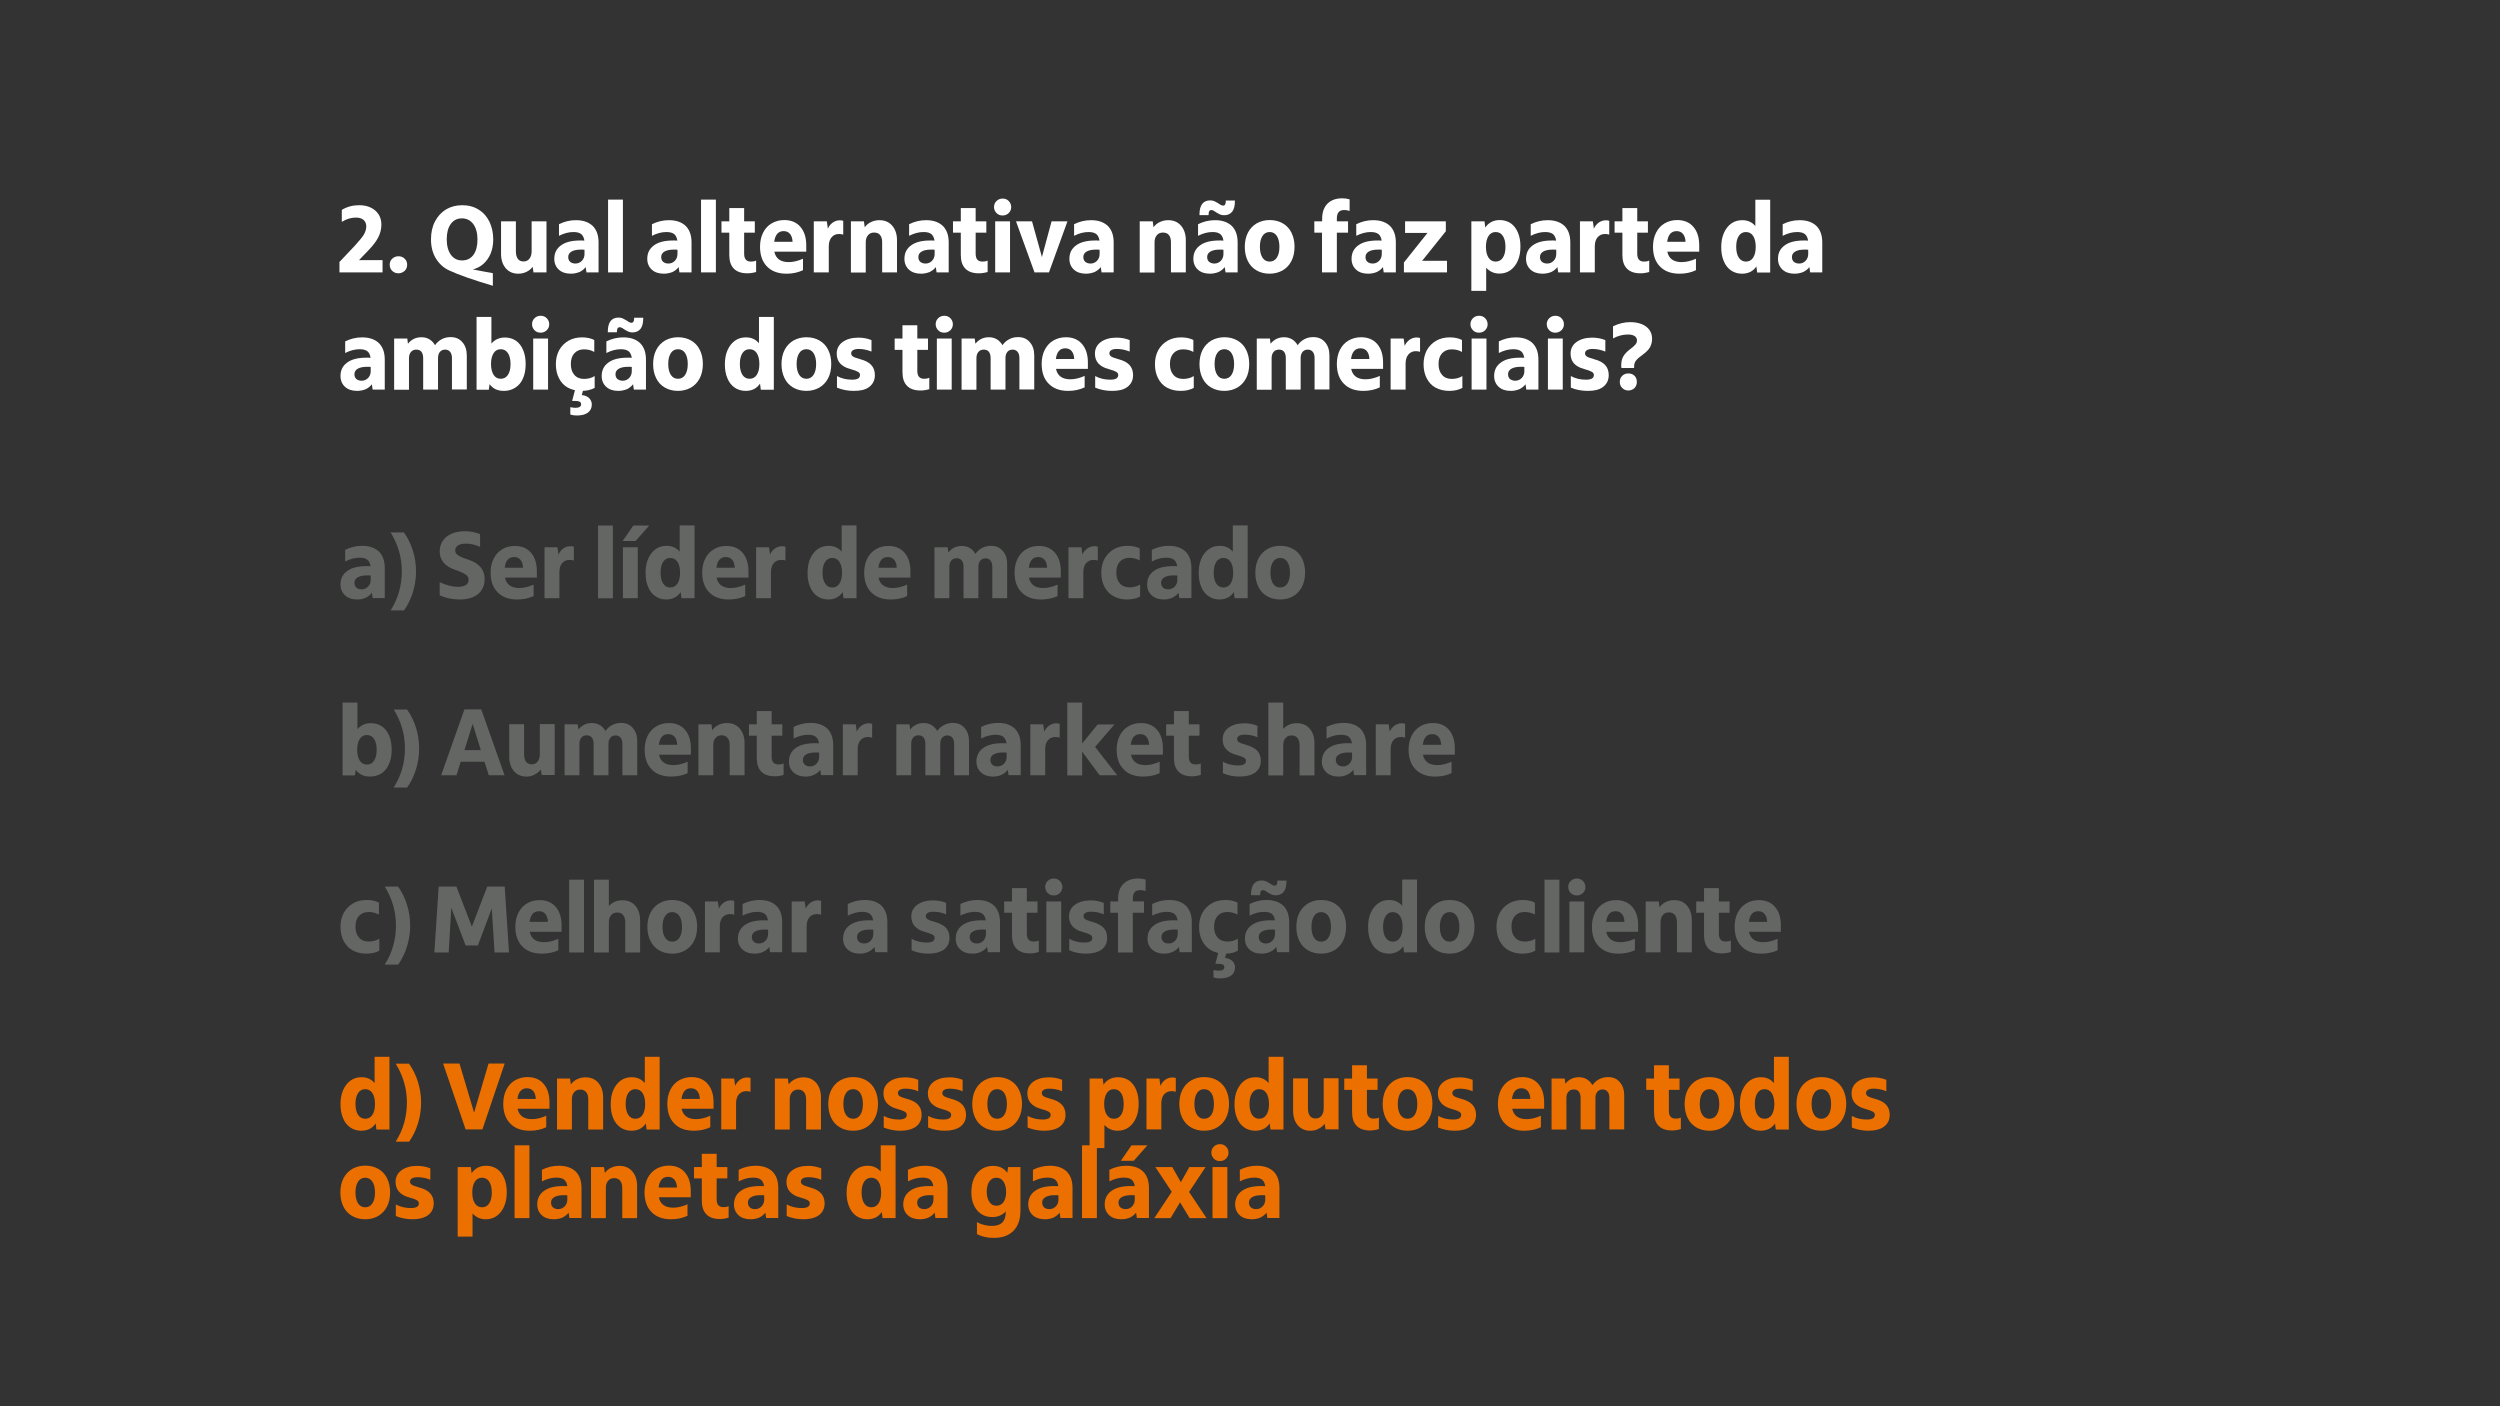 <?xml version="1.0" encoding="utf-8"?>
<!-- Generator: Adobe Illustrator 26.0.1, SVG Export Plug-In . SVG Version: 6.00 Build 0)  -->
<svg version="1.2" baseProfile="tiny" id="Layer_1" xmlns="http://www.w3.org/2000/svg" xmlns:xlink="http://www.w3.org/1999/xlink"
	 x="0px" y="0px" viewBox="0 0 1920 1080" overflow="visible" xml:space="preserve">
<rect x="0" y="0" width="1920" height="1080" fill="#333333" stroke="none"/>
<g>
	<path fill="#FFFFFF" d="M260.6,201.3l12-12.7c3.2-3.5,5.5-6.3,6.8-8.4c1.2-2.1,1.9-4.2,1.9-6.3c0-2.1-0.7-3.8-2.1-5
		c-1.4-1.2-3.3-1.8-5.8-1.8c-3.8,0-7.4,1.1-10.9,3.3v-9.2c3.9-2.4,8.4-3.6,13.3-3.6c5.1,0,9.3,1.4,12.4,4.1
		c3.1,2.7,4.7,6.3,4.7,10.8c0,3.4-0.8,6.7-2.4,9.8c-1.6,3.1-4.2,6.5-7.8,10.2l-7,7.3h18.1v9.4h-33.1V201.3z"/>
	<path fill="#FFFFFF" d="M306,209.9c-1.9,0-3.5-0.6-4.8-1.9c-1.3-1.2-1.9-2.8-1.9-4.7c0-1.8,0.6-3.4,1.9-4.6
		c1.3-1.2,2.9-1.9,4.8-1.9s3.5,0.6,4.8,1.9c1.3,1.2,1.9,2.8,1.9,4.6c0,1.9-0.6,3.4-1.9,4.7C309.4,209.2,307.9,209.9,306,209.9z"/>
	<path fill="#FFFFFF" d="M378.6,219.5c-15.3-4.5-26.5-8.5-33.6-11.8c-4.4-2-7.8-5.2-10.3-9.3c-2.5-4.2-3.7-9-3.7-14.5
		c0-5.3,1-9.9,3.1-13.9c2.1-4,4.9-7,8.5-9.2c3.6-2.1,7.7-3.2,12.3-3.2c4.8,0,9.1,1.1,12.7,3.4c3.6,2.2,6.4,5.4,8.3,9.3
		c1.9,4,2.9,8.5,2.9,13.6c0,4-0.7,7.7-2,10.9c-1.4,3.2-3.2,5.8-5.6,7.9c-2.4,2.1-5.1,3.5-8.1,4.2c2.2,0.4,4.6,0.9,7.2,1.4
		c2.6,0.5,5.4,1,8.2,1.5V219.5z M354.9,200c3.7,0,6.6-1.4,8.7-4.3c2.1-2.9,3.1-6.8,3.1-11.8c0-5-1.1-8.9-3.2-11.8
		c-2.2-2.9-5.1-4.4-8.7-4.4c-3.7,0-6.5,1.4-8.6,4.3c-2.1,2.9-3.1,6.8-3.1,11.8c0,5,1.1,9,3.2,11.9C348.4,198.6,351.3,200,354.9,200z
		"/>
	<path fill="#FFFFFF" d="M398,210.2c-4,0-7.2-1.4-9.6-4.2c-2.4-2.8-3.6-6.5-3.6-11.1V170h11.4v23c0,2.5,0.5,4.4,1.5,5.8
		c1,1.4,2.5,2,4.4,2c1.9,0,3.4-0.7,4.5-2.1c1.1-1.4,1.7-3.3,1.7-5.7V170h11.4v39.2h-10l-0.6-4.3c-1.3,1.7-2.9,3-4.8,3.9
		C402.4,209.7,400.3,210.2,398,210.2z"/>
	<path fill="#FFFFFF" d="M438.5,210.2c-3.9,0-7-1-9.3-3.1c-2.3-2.1-3.5-4.9-3.5-8.3c0-4.5,1.7-7.9,5.2-10.4
		c3.4-2.5,8.3-3.7,14.6-3.7c0.5,0,1.1,0,1.6,0c0.5,0,1.1,0.1,1.7,0.1c-0.3-2.2-1.1-3.9-2.4-5c-1.4-1.1-3.4-1.6-6-1.6
		c-3.7,0-7.3,1-11.1,2.9v-8.9c4-2,8.3-3.1,13-3.1c5.6,0,9.8,1.5,12.9,4.4c3,3,4.5,7.2,4.5,12.7v23h-9.3l-0.6-4.1
		c-1.2,1.6-2.7,2.8-4.7,3.8C443,209.7,440.8,210.2,438.5,210.2z M441.9,202.4c2,0,3.6-0.7,5-2.1c1.3-1.4,2-3.1,2-5.2v-3.3
		c-0.5,0-0.9-0.1-1.4-0.1c-0.5,0-1,0-1.5,0c-3,0-5.4,0.5-7.1,1.5c-1.7,1-2.5,2.4-2.5,4.2c0,1.6,0.5,2.8,1.5,3.7
		C438.9,201.9,440.2,202.4,441.9,202.4z"/>
	<path fill="#FFFFFF" d="M467,153.3h11.4v55.9H467V153.3z"/>
	<path fill="#FFFFFF" d="M509.9,210.2c-3.9,0-7-1-9.3-3.1c-2.3-2.1-3.5-4.9-3.5-8.3c0-4.5,1.7-7.9,5.2-10.4
		c3.4-2.5,8.3-3.7,14.6-3.7c0.5,0,1.1,0,1.6,0c0.5,0,1.1,0.1,1.7,0.1c-0.3-2.2-1.1-3.9-2.4-5c-1.4-1.1-3.4-1.6-6-1.6
		c-3.7,0-7.3,1-11.1,2.9v-8.9c4-2,8.3-3.1,13-3.1c5.6,0,9.8,1.5,12.9,4.4c3,3,4.5,7.2,4.5,12.7v23h-9.3l-0.6-4.1
		c-1.2,1.6-2.7,2.8-4.7,3.8C514.4,209.7,512.2,210.2,509.9,210.2z M513.3,202.4c2,0,3.6-0.7,5-2.1c1.3-1.4,2-3.1,2-5.2v-3.3
		c-0.5,0-0.9-0.1-1.4-0.1c-0.5,0-1,0-1.5,0c-3,0-5.4,0.5-7.1,1.5c-1.7,1-2.5,2.4-2.5,4.2c0,1.6,0.5,2.8,1.5,3.7
		C510.3,201.9,511.6,202.4,513.3,202.4z"/>
	<path fill="#FFFFFF" d="M538.4,153.3h11.4v55.9h-11.4V153.3z"/>
	<path fill="#FFFFFF" d="M574,209.9c-4.6,0-8.1-1.2-10.4-3.6c-2.4-2.4-3.5-5.9-3.5-10.6v-17h-6V170h6v-10.2h11.4V170h8.2v8.7h-8.2
		v16c0,2.1,0.4,3.7,1.3,4.7c0.8,1,2.2,1.5,4,1.5c1.4,0,2.7-0.2,3.9-0.8v8.8C578.2,209.6,576,209.9,574,209.9z"/>
	<path fill="#FFFFFF" d="M604.1,210.2c-6.4,0-11.4-1.8-15-5.5c-3.6-3.6-5.4-8.7-5.4-15.2c0-4.1,0.8-7.8,2.4-10.9
		c1.6-3.1,3.8-5.5,6.6-7.1c2.8-1.6,6-2.5,9.6-2.5c5.2,0,9.4,1.7,12.4,5.2s4.5,8.2,4.5,14.2v4.9h-24.5c1.1,5.3,4.8,8,11,8
		c3.5,0,7.2-0.9,11-2.6v8.8C612.9,209.3,608.7,210.2,604.1,210.2z M601.8,177.5c-4.1,0-6.5,2.8-7.2,8.2h14.1c-0.1-2.6-0.8-4.7-2-6.1
		S603.9,177.5,601.8,177.5z"/>
	<path fill="#FFFFFF" d="M625,170h10l0.8,5.6c0.9-2,2.2-3.6,3.8-4.7c1.6-1.1,3.4-1.7,5.3-1.7c1,0,2,0.1,2.7,0.4v10.6
		c-0.9-0.3-2-0.5-3.2-0.5c-2.5,0-4.4,0.9-5.8,2.6c-1.4,1.7-2.1,4-2.1,6.9v20H625V170z"/>
	<path fill="#FFFFFF" d="M653.5,170h10l0.6,4.5c1.3-1.7,2.9-3.1,4.9-4c1.9-0.9,4.1-1.4,6.4-1.4c4.1,0,7.4,1.4,9.8,4.2
		c2.4,2.8,3.7,6.5,3.7,11.1v24.8h-11.4v-23c0-2.5-0.5-4.4-1.6-5.7c-1-1.3-2.6-1.9-4.6-1.9c-2,0-3.6,0.7-4.7,2.1
		c-1.2,1.4-1.7,3.2-1.7,5.6v23h-11.4V170z"/>
	<path fill="#FFFFFF" d="M707.4,210.2c-3.9,0-7-1-9.3-3.1c-2.3-2.1-3.5-4.9-3.5-8.3c0-4.5,1.7-7.9,5.2-10.4
		c3.4-2.5,8.3-3.7,14.6-3.7c0.5,0,1.1,0,1.6,0c0.5,0,1.1,0.1,1.7,0.1c-0.3-2.2-1.1-3.9-2.4-5c-1.4-1.1-3.4-1.6-6-1.6
		c-3.7,0-7.3,1-11.1,2.9v-8.9c4-2,8.3-3.1,13-3.1c5.6,0,9.8,1.5,12.9,4.4c3,3,4.5,7.2,4.5,12.7v23h-9.3l-0.6-4.1
		c-1.2,1.6-2.7,2.8-4.7,3.8C711.9,209.7,709.8,210.2,707.4,210.2z M710.8,202.4c2,0,3.6-0.7,5-2.1c1.3-1.4,2-3.1,2-5.2v-3.3
		c-0.5,0-0.9-0.1-1.4-0.1c-0.5,0-1,0-1.5,0c-3,0-5.4,0.5-7.1,1.5c-1.7,1-2.5,2.4-2.5,4.2c0,1.6,0.5,2.8,1.5,3.7
		C707.8,201.9,709.2,202.4,710.8,202.4z"/>
	<path fill="#FFFFFF" d="M751.8,209.9c-4.6,0-8.1-1.2-10.4-3.6c-2.4-2.4-3.5-5.9-3.5-10.6v-17h-6V170h6v-10.2h11.4V170h8.2v8.7h-8.2
		v16c0,2.1,0.4,3.7,1.3,4.7c0.8,1,2.2,1.5,4,1.5c1.4,0,2.7-0.2,3.9-0.8v8.8C756,209.6,753.8,209.9,751.8,209.9z"/>
	<path fill="#FFFFFF" d="M770,165.5c-1.9,0-3.5-0.6-4.7-1.9c-1.2-1.2-1.9-2.8-1.9-4.6c0-1.8,0.6-3.3,1.9-4.6
		c1.2-1.2,2.8-1.9,4.7-1.9c1.9,0,3.5,0.6,4.7,1.9c1.2,1.2,1.9,2.8,1.9,4.6c0,1.8-0.6,3.3-1.9,4.6C773.5,164.8,771.9,165.5,770,165.5
		z M764.3,170h11.4v39.2h-11.4V170z"/>
	<path fill="#FFFFFF" d="M780.3,170h12.3l7.6,27.4l7.4-27.4h12.2l-14.2,39.2h-11.1L780.3,170z"/>
	<path fill="#FFFFFF" d="M834.1,210.2c-3.9,0-7-1-9.3-3.1c-2.3-2.1-3.5-4.9-3.5-8.3c0-4.5,1.7-7.9,5.2-10.4
		c3.4-2.5,8.3-3.7,14.6-3.7c0.5,0,1.1,0,1.6,0c0.5,0,1.1,0.1,1.7,0.1c-0.3-2.2-1.1-3.9-2.4-5c-1.4-1.1-3.4-1.6-6-1.6
		c-3.7,0-7.3,1-11.1,2.9v-8.9c4-2,8.3-3.1,13-3.1c5.6,0,9.8,1.5,12.9,4.4c3,3,4.5,7.2,4.5,12.7v23h-9.3l-0.6-4.1
		c-1.2,1.6-2.7,2.8-4.7,3.8C838.6,209.7,836.4,210.2,834.1,210.2z M837.5,202.4c2,0,3.6-0.7,5-2.1c1.3-1.4,2-3.1,2-5.2v-3.3
		c-0.5,0-0.9-0.1-1.4-0.1c-0.5,0-1,0-1.5,0c-3,0-5.4,0.5-7.1,1.5c-1.7,1-2.5,2.4-2.5,4.2c0,1.6,0.5,2.8,1.5,3.7
		C834.5,201.9,835.8,202.4,837.5,202.4z"/>
	<path fill="#FFFFFF" d="M875.3,170h10l0.6,4.5c1.3-1.7,2.9-3.1,4.9-4c1.9-0.9,4.1-1.4,6.4-1.4c4.1,0,7.4,1.4,9.8,4.2
		c2.4,2.8,3.7,6.5,3.7,11.1v24.8h-11.4v-23c0-2.5-0.5-4.4-1.6-5.7c-1-1.3-2.6-1.9-4.6-1.9c-2,0-3.6,0.7-4.7,2.1
		c-1.2,1.4-1.7,3.2-1.7,5.6v23h-11.4V170z"/>
	<path fill="#FFFFFF" d="M929.3,210.2c-3.9,0-7-1-9.3-3.1c-2.3-2.1-3.5-4.9-3.5-8.3c0-4.5,1.7-7.9,5.2-10.4
		c3.4-2.5,8.3-3.7,14.6-3.7c0.5,0,1.1,0,1.6,0c0.5,0,1.1,0.1,1.7,0.1c-0.3-2.2-1.1-3.9-2.4-5c-1.4-1.1-3.4-1.6-6-1.6
		c-3.7,0-7.3,1-11.1,2.9v-8.9c4-2,8.3-3.1,13-3.1c5.6,0,9.8,1.5,12.9,4.4c3,3,4.5,7.2,4.5,12.7v23h-9.3l-0.6-4.1
		c-1.2,1.6-2.7,2.8-4.7,3.8C933.8,209.7,931.6,210.2,929.3,210.2z M940.1,165.3c-1.2,0-2.2-0.2-3.1-0.6c-1-0.4-1.8-0.9-2.6-1.4
		c-0.8-0.5-1.5-1-2.2-1.4c-0.7-0.4-1.3-0.6-1.9-0.6c-1.4,0-2.1,1.1-2.1,3.3v0.6h-7v-0.6c0-3.5,0.7-6.2,2.1-8
		c1.4-1.8,3.4-2.7,6.1-2.7c1.1,0,2.2,0.2,3.2,0.6c0.9,0.4,1.8,0.9,2.6,1.4c0.8,0.6,1.5,1,2.2,1.4c0.7,0.4,1.3,0.6,1.9,0.6
		c1.4,0,2.1-1.1,2.1-3.3V154h7v0.6c0,3.5-0.7,6.2-2.1,8C944.8,164.4,942.8,165.3,940.1,165.3z M932.6,202.4c2,0,3.6-0.7,5-2.1
		c1.3-1.4,2-3.1,2-5.2v-3.3c-0.5,0-0.9-0.1-1.4-0.1c-0.5,0-1,0-1.5,0c-3,0-5.4,0.5-7.1,1.5c-1.7,1-2.5,2.4-2.5,4.2
		c0,1.6,0.5,2.8,1.5,3.7C929.7,201.9,931,202.4,932.6,202.4z"/>
	<path fill="#FFFFFF" d="M975.1,210.2c-3.9,0-7.3-0.9-10.2-2.6c-2.9-1.7-5.1-4.1-6.6-7.2c-1.5-3.1-2.3-6.6-2.3-10.7
		c0-4.2,0.8-7.9,2.4-11s3.9-5.5,6.8-7.2c2.9-1.6,6.2-2.5,9.9-2.5c3.9,0,7.3,0.9,10.2,2.6c2.9,1.7,5.1,4.1,6.6,7.2s2.3,6.6,2.3,10.7
		c0,4.2-0.8,7.9-2.4,11c-1.6,3.1-3.9,5.5-6.8,7.2C982.1,209.3,978.8,210.2,975.1,210.2z M975.1,200.9c2.3,0,4.2-1,5.5-3
		c1.3-2,2-4.7,2-8.3c0-3.6-0.7-6.4-2-8.4c-1.3-2-3.2-3-5.5-3c-2.4,0-4.2,1-5.5,3c-1.3,2-2,4.7-2,8.3c0,3.6,0.7,6.4,2,8.4
		C970.9,199.9,972.7,200.9,975.1,200.9z"/>
	<path fill="#FFFFFF" d="M1015.4,178.7h-6V170h6v-2c0-5,1.4-8.8,4.1-11.6c2.7-2.7,6.5-4.1,11.4-4.1c2,0,3.9,0.3,5.6,0.8v8.9
		c-1.5-0.5-2.8-0.7-4-0.7c-2,0-3.5,0.5-4.4,1.6c-0.9,1.1-1.4,2.7-1.4,4.9v2.2h8.6v8.7h-8.6v30.5h-11.4V178.7z"/>
	<path fill="#FFFFFF" d="M1050.8,210.2c-3.9,0-7-1-9.3-3.1c-2.3-2.1-3.5-4.9-3.5-8.3c0-4.5,1.7-7.9,5.2-10.4
		c3.4-2.5,8.3-3.7,14.6-3.7c0.5,0,1.1,0,1.6,0c0.5,0,1.1,0.1,1.7,0.1c-0.3-2.2-1.1-3.9-2.4-5c-1.4-1.1-3.4-1.6-6-1.6
		c-3.7,0-7.3,1-11.1,2.9v-8.9c4-2,8.3-3.1,13-3.1c5.6,0,9.8,1.5,12.9,4.4c3,3,4.5,7.2,4.5,12.7v23h-9.3l-0.6-4.1
		c-1.2,1.6-2.7,2.8-4.7,3.8C1055.4,209.7,1053.2,210.2,1050.8,210.2z M1054.2,202.4c2,0,3.6-0.7,5-2.1c1.3-1.4,2-3.1,2-5.2v-3.3
		c-0.5,0-0.9-0.1-1.4-0.1c-0.5,0-1,0-1.5,0c-3,0-5.4,0.5-7.1,1.5c-1.7,1-2.5,2.4-2.5,4.2c0,1.6,0.5,2.8,1.5,3.7
		C1051.2,201.9,1052.6,202.4,1054.2,202.4z"/>
	<path fill="#FFFFFF" d="M1078.2,201.6l18.1-22.7h-17.2V170h31.3v7.6l-18.2,22.7h19.1v8.9h-33.1V201.6z"/>
	<path fill="#FFFFFF" d="M1130.1,170h10l0.6,4.8c1.1-1.8,2.7-3.3,4.6-4.3c2-1,4.1-1.5,6.5-1.5c3.2,0,6.1,0.9,8.5,2.5
		c2.4,1.7,4.2,4.1,5.5,7.2c1.3,3.1,1.9,6.6,1.9,10.7c0,4.3-0.7,7.9-2.1,11c-1.4,3.1-3.3,5.5-5.7,7.2c-2.4,1.7-5.2,2.5-8.4,2.5
		c-2.1,0-3.9-0.4-5.7-1.2c-1.7-0.8-3.2-1.9-4.4-3.3v17.8h-11.4V170z M1148.7,200.9c2.3,0,4.2-1,5.5-3c1.3-2,2-4.7,2-8.3
		c0-3.6-0.7-6.4-2-8.4c-1.3-2-3.2-3-5.5-3c-2.4,0-4.2,1-5.5,3c-1.3,2-2,4.7-2,8.3c0,3.6,0.7,6.4,2,8.4
		C1144.5,199.9,1146.4,200.9,1148.7,200.9z"/>
	<path fill="#FFFFFF" d="M1184.8,210.2c-3.9,0-7-1-9.3-3.1c-2.3-2.1-3.5-4.9-3.5-8.3c0-4.5,1.7-7.9,5.2-10.4
		c3.4-2.5,8.3-3.7,14.6-3.7c0.5,0,1.1,0,1.6,0c0.5,0,1.1,0.1,1.7,0.1c-0.3-2.2-1.1-3.9-2.4-5c-1.4-1.1-3.4-1.6-6-1.6
		c-3.7,0-7.3,1-11.1,2.9v-8.9c4-2,8.3-3.1,13-3.1c5.6,0,9.8,1.5,12.9,4.4c3,3,4.5,7.2,4.5,12.7v23h-9.3l-0.6-4.1
		c-1.2,1.6-2.7,2.8-4.7,3.8C1189.3,209.7,1187.1,210.2,1184.8,210.2z M1188.2,202.4c2,0,3.6-0.7,5-2.1c1.3-1.4,2-3.1,2-5.2v-3.3
		c-0.5,0-0.9-0.1-1.4-0.1c-0.5,0-1,0-1.5,0c-3,0-5.4,0.5-7.1,1.5c-1.7,1-2.5,2.4-2.5,4.2c0,1.6,0.5,2.8,1.5,3.7
		C1185.2,201.9,1186.5,202.4,1188.2,202.4z"/>
	<path fill="#FFFFFF" d="M1213.3,170h10l0.8,5.6c0.9-2,2.2-3.6,3.8-4.7c1.6-1.1,3.4-1.7,5.3-1.7c1,0,2,0.1,2.7,0.4v10.6
		c-0.9-0.3-2-0.5-3.2-0.5c-2.5,0-4.4,0.9-5.8,2.6c-1.4,1.7-2.1,4-2.1,6.9v20h-11.4V170z"/>
	<path fill="#FFFFFF" d="M1259.9,209.9c-4.6,0-8.1-1.2-10.4-3.6c-2.4-2.4-3.5-5.9-3.5-10.6v-17h-6V170h6v-10.2h11.4V170h8.2v8.7
		h-8.2v16c0,2.1,0.4,3.7,1.3,4.7c0.8,1,2.2,1.5,4,1.5c1.4,0,2.7-0.2,3.9-0.8v8.8C1264.1,209.6,1261.9,209.9,1259.9,209.9z"/>
	<path fill="#FFFFFF" d="M1289.9,210.2c-6.4,0-11.4-1.8-15-5.5c-3.6-3.6-5.4-8.7-5.4-15.2c0-4.1,0.8-7.8,2.4-10.9
		c1.6-3.1,3.8-5.5,6.6-7.1c2.8-1.6,6-2.5,9.6-2.5c5.2,0,9.4,1.7,12.4,5.2s4.5,8.2,4.5,14.2v4.9h-24.5c1.1,5.3,4.8,8,11,8
		c3.5,0,7.2-0.9,11-2.6v8.8C1298.8,209.3,1294.6,210.2,1289.9,210.2z M1287.6,177.5c-4.1,0-6.5,2.8-7.2,8.2h14.1
		c-0.1-2.6-0.8-4.7-2-6.1S1289.7,177.5,1287.6,177.5z"/>
	<path fill="#FFFFFF" d="M1337.9,210.2c-3.3,0-6.2-0.9-8.6-2.6c-2.4-1.7-4.3-4.1-5.5-7.2c-1.3-3-1.9-6.6-1.9-10.6
		c0-4.2,0.7-7.9,2.1-11c1.4-3.1,3.3-5.5,5.7-7.2c2.4-1.7,5.2-2.5,8.4-2.5c4.1,0,7.5,1.5,10,4.5v-20.2h11.4v55.9h-10l-0.6-4.7
		c-1.2,1.8-2.7,3.2-4.6,4.2C1342.4,209.7,1340.3,210.2,1337.9,210.2z M1340.9,200.9c2.3,0,4.2-1,5.5-3c1.3-2,2-4.7,2-8.3
		c0-3.6-0.7-6.4-2-8.4c-1.3-2-3.2-3-5.5-3c-2.4,0-4.2,1-5.5,3c-1.3,2-2,4.7-2,8.3c0,3.6,0.7,6.4,2,8.4
		C1336.8,199.9,1338.6,200.9,1340.9,200.9z"/>
	<path fill="#FFFFFF" d="M1378.3,210.2c-3.9,0-7-1-9.3-3.1c-2.3-2.1-3.5-4.9-3.5-8.3c0-4.5,1.7-7.9,5.2-10.4
		c3.4-2.5,8.3-3.7,14.6-3.7c0.5,0,1.1,0,1.6,0c0.5,0,1.1,0.1,1.7,0.1c-0.3-2.2-1.1-3.9-2.4-5c-1.4-1.1-3.4-1.6-6-1.6
		c-3.7,0-7.3,1-11.1,2.9v-8.9c4-2,8.3-3.1,13-3.1c5.6,0,9.8,1.5,12.9,4.4c3,3,4.5,7.2,4.5,12.7v23h-9.3l-0.6-4.1
		c-1.2,1.6-2.7,2.8-4.7,3.8C1382.8,209.7,1380.6,210.2,1378.3,210.2z M1381.7,202.4c2,0,3.6-0.7,5-2.1c1.3-1.4,2-3.1,2-5.2v-3.3
		c-0.5,0-0.9-0.1-1.4-0.1c-0.5,0-1,0-1.5,0c-3,0-5.4,0.5-7.1,1.5c-1.7,1-2.5,2.4-2.5,4.2c0,1.6,0.5,2.8,1.5,3.7
		C1378.7,201.9,1380,202.4,1381.7,202.4z"/>
	<path fill="#FFFFFF" d="M274.3,300.2c-3.9,0-7-1-9.3-3.1c-2.3-2.1-3.5-4.9-3.5-8.3c0-4.5,1.7-7.9,5.2-10.4
		c3.4-2.5,8.3-3.7,14.6-3.7c0.5,0,1.1,0,1.6,0c0.5,0,1.1,0.1,1.7,0.1c-0.3-2.2-1.1-3.9-2.4-5c-1.4-1.1-3.4-1.6-6-1.6
		c-3.7,0-7.3,1-11.1,2.9v-8.9c4-2,8.3-3.1,13-3.1c5.6,0,9.8,1.5,12.9,4.4c3,3,4.5,7.2,4.5,12.7v23h-9.3l-0.6-4.1
		c-1.2,1.6-2.7,2.8-4.7,3.8C278.8,299.7,276.7,300.2,274.3,300.2z M277.7,292.4c2,0,3.6-0.7,5-2.1c1.3-1.4,2-3.1,2-5.2v-3.3
		c-0.5,0-0.9-0.1-1.4-0.1c-0.5,0-1,0-1.5,0c-3,0-5.4,0.5-7.1,1.5c-1.7,1-2.5,2.4-2.5,4.2c0,1.6,0.5,2.8,1.5,3.7
		C274.7,291.9,276,292.4,277.7,292.4z"/>
	<path fill="#FFFFFF" d="M302.8,260h10l0.5,4c2.6-3.3,6.1-5,10.4-5c2.2,0,4.3,0.5,6.1,1.6c1.8,1.1,3.2,2.6,4.3,4.5
		c1.4-2,3.1-3.5,5.2-4.6c2-1.1,4.3-1.6,6.8-1.6c3.8,0,6.8,1.3,9,3.9c2.3,2.6,3.4,6,3.4,10.3v26h-11.4V275c0-2.1-0.5-3.7-1.4-4.8
		c-0.9-1.1-2.2-1.7-3.8-1.7c-1.7,0-3,0.6-4,1.7c-1,1.2-1.5,2.8-1.5,4.8v24.2H325V275c0-2.1-0.5-3.8-1.4-4.9
		c-0.9-1.1-2.2-1.6-3.9-1.6c-1.7,0-3.1,0.6-4.1,1.8c-1,1.2-1.5,2.8-1.5,4.8v24.2h-11.4V260z"/>
	<path fill="#FFFFFF" d="M386.9,300.2c-4.8,0-8.4-1.7-10.9-5.2l-0.6,4.3H366v-55.9h11.4v20.5c1.2-1.5,2.7-2.7,4.5-3.5
		c1.8-0.8,3.7-1.2,5.9-1.2c3.2,0,6.1,0.9,8.5,2.5c2.4,1.7,4.2,4.1,5.5,7.2c1.3,3.1,1.9,6.6,1.9,10.7c0,6.3-1.5,11.3-4.5,15.1
		C396,298.3,392,300.2,386.9,300.2z M384.6,290.9c2.3,0,4.2-1,5.5-3c1.3-2,2-4.7,2-8.3c0-3.6-0.7-6.4-2-8.4c-1.3-2-3.2-3-5.5-3
		c-2.4,0-4.2,1-5.5,3c-1.3,2-2,4.7-2,8.3c0,3.6,0.7,6.4,2,8.4C380.4,289.9,382.2,290.9,384.6,290.9z"/>
	<path fill="#FFFFFF" d="M415.2,255.5c-1.9,0-3.5-0.6-4.7-1.9c-1.2-1.2-1.9-2.8-1.9-4.6c0-1.8,0.6-3.3,1.9-4.6
		c1.2-1.2,2.8-1.9,4.7-1.9c1.9,0,3.5,0.6,4.7,1.9c1.2,1.2,1.9,2.8,1.9,4.6c0,1.8-0.6,3.3-1.9,4.6
		C418.7,254.8,417.1,255.5,415.2,255.5z M409.5,260h11.4v39.2h-11.4V260z"/>
	<path fill="#FFFFFF" d="M446.7,300.2c-4.1,0-7.6-0.9-10.6-2.5s-5.2-4.1-6.8-7.2c-1.6-3.1-2.4-6.7-2.4-10.8c0-4.1,0.9-7.8,2.6-10.9
		c1.8-3.1,4.2-5.5,7.2-7.2c3-1.7,6.5-2.5,10.4-2.5c3.6,0,6.7,0.7,9.3,2v9.2c-2.4-1.4-5-2-7.9-2c-3.1,0-5.5,1-7.4,3
		c-1.8,2-2.7,4.7-2.7,8.3c0,3.5,0.9,6.3,2.7,8.3c1.8,2.1,4.3,3.1,7.4,3.1c3.1,0,5.9-0.7,8.2-2.2v9.1
		C453.9,299.4,450.6,300.2,446.7,300.2z M448.2,298.4l-1.4,5c2.3,0.2,4.2,1,5.6,2.3c1.4,1.4,2.1,3,2.1,5c0,2.6-1,4.7-3,6.2
		c-2,1.5-4.9,2.2-8.6,2.2c-1.6,0-3.2-0.2-4.9-0.7v-5.7c1.3,0.3,2.6,0.5,3.9,0.5c2.9,0,4.4-0.9,4.4-2.8c0-1.7-1.5-2.5-4.6-2.5h-2.3
		l2.5-9.5H448.2z"/>
	<path fill="#FFFFFF" d="M474.9,300.2c-3.9,0-7-1-9.3-3.1c-2.3-2.1-3.5-4.9-3.5-8.3c0-4.5,1.7-7.9,5.2-10.4
		c3.4-2.5,8.3-3.7,14.6-3.7c0.5,0,1.1,0,1.6,0c0.5,0,1.1,0.1,1.7,0.1c-0.3-2.2-1.1-3.9-2.4-5c-1.4-1.1-3.4-1.6-6-1.6
		c-3.7,0-7.3,1-11.1,2.9v-8.9c4-2,8.3-3.1,13-3.1c5.6,0,9.8,1.5,12.9,4.4c3,3,4.5,7.2,4.5,12.7v23h-9.3l-0.6-4.1
		c-1.2,1.6-2.7,2.8-4.7,3.8C479.4,299.7,477.2,300.2,474.9,300.2z M485.7,255.3c-1.2,0-2.2-0.2-3.1-0.6c-1-0.4-1.8-0.9-2.6-1.4
		c-0.8-0.5-1.5-1-2.2-1.4c-0.7-0.4-1.3-0.6-1.9-0.6c-1.4,0-2.1,1.1-2.1,3.3v0.6h-7v-0.6c0-3.5,0.7-6.2,2.1-8
		c1.4-1.8,3.4-2.7,6.1-2.7c1.1,0,2.2,0.2,3.2,0.6c0.9,0.4,1.8,0.9,2.6,1.4c0.8,0.6,1.5,1,2.2,1.4c0.7,0.4,1.3,0.6,1.9,0.6
		c1.4,0,2.1-1.1,2.1-3.3V244h7v0.6c0,3.5-0.7,6.2-2.1,8C490.4,254.4,488.4,255.3,485.7,255.3z M478.2,292.4c2,0,3.6-0.7,5-2.1
		c1.3-1.4,2-3.1,2-5.2v-3.3c-0.5,0-0.9-0.1-1.4-0.1c-0.5,0-1,0-1.5,0c-3,0-5.4,0.5-7.1,1.5c-1.7,1-2.5,2.4-2.5,4.2
		c0,1.6,0.5,2.8,1.5,3.7C475.3,291.9,476.6,292.4,478.2,292.4z"/>
	<path fill="#FFFFFF" d="M520.7,300.2c-3.9,0-7.3-0.9-10.2-2.6c-2.9-1.7-5.1-4.1-6.6-7.2c-1.5-3.1-2.3-6.6-2.3-10.7
		c0-4.2,0.8-7.9,2.4-11s3.9-5.5,6.8-7.2c2.9-1.6,6.2-2.5,9.9-2.5c3.9,0,7.3,0.9,10.2,2.6c2.9,1.7,5.1,4.1,6.6,7.2s2.3,6.6,2.3,10.7
		c0,4.2-0.8,7.9-2.4,11c-1.6,3.1-3.9,5.5-6.8,7.2C527.7,299.3,524.4,300.2,520.7,300.2z M520.7,290.9c2.3,0,4.2-1,5.5-3
		c1.3-2,2-4.7,2-8.3c0-3.6-0.7-6.4-2-8.4c-1.3-2-3.2-3-5.5-3c-2.4,0-4.2,1-5.5,3c-1.3,2-2,4.7-2,8.3c0,3.6,0.7,6.4,2,8.4
		C516.5,289.9,518.3,290.9,520.7,290.9z"/>
	<path fill="#FFFFFF" d="M572.7,300.2c-3.3,0-6.2-0.9-8.6-2.6c-2.4-1.7-4.3-4.1-5.5-7.2c-1.3-3-1.9-6.6-1.9-10.6
		c0-4.2,0.7-7.9,2.1-11c1.4-3.1,3.3-5.5,5.7-7.2c2.4-1.7,5.2-2.5,8.4-2.5c4.1,0,7.5,1.5,10,4.5v-20.2h11.4v55.9h-10l-0.6-4.7
		c-1.2,1.8-2.7,3.2-4.6,4.2C577.2,299.7,575.1,300.2,572.7,300.2z M575.7,290.9c2.3,0,4.2-1,5.5-3c1.3-2,2-4.7,2-8.3
		c0-3.6-0.7-6.4-2-8.4c-1.3-2-3.2-3-5.5-3c-2.4,0-4.2,1-5.5,3c-1.3,2-2,4.7-2,8.3c0,3.6,0.7,6.4,2,8.4
		C571.5,289.9,573.4,290.9,575.7,290.9z"/>
	<path fill="#FFFFFF" d="M619.3,300.2c-3.9,0-7.3-0.9-10.2-2.6c-2.9-1.7-5.1-4.1-6.6-7.2c-1.5-3.1-2.3-6.6-2.3-10.7
		c0-4.2,0.8-7.9,2.4-11s3.9-5.5,6.8-7.2c2.9-1.6,6.2-2.5,9.9-2.5c3.9,0,7.3,0.9,10.2,2.6c2.9,1.7,5.1,4.1,6.6,7.2s2.3,6.6,2.3,10.7
		c0,4.2-0.8,7.9-2.4,11c-1.6,3.1-3.9,5.5-6.8,7.2C626.3,299.3,623,300.2,619.3,300.2z M619.3,290.9c2.3,0,4.2-1,5.5-3
		c1.3-2,2-4.7,2-8.3c0-3.6-0.7-6.4-2-8.4c-1.3-2-3.2-3-5.5-3c-2.4,0-4.2,1-5.5,3c-1.3,2-2,4.7-2,8.3c0,3.6,0.7,6.4,2,8.4
		C615.1,289.9,617,290.9,619.3,290.9z"/>
	<path fill="#FFFFFF" d="M655.7,300.2c-4.8,0-9.1-0.9-12.9-2.5v-8.9c3.4,1.9,7.3,2.8,11.7,2.8c1.9,0,3.4-0.3,4.5-0.9
		c1-0.6,1.5-1.5,1.5-2.7c0-1-0.5-1.8-1.5-2.4c-1-0.6-3-1.4-6-2.2c-3.5-0.9-6-2.4-7.8-4.3c-1.7-2-2.6-4.4-2.6-7.5
		c0-3.7,1.5-6.7,4.5-8.9c3-2.2,7.1-3.4,12.1-3.4c3.5,0,6.9,0.6,10.1,1.9v8.8c-3.2-1.3-6.5-2-9.8-2c-1.9,0-3.3,0.3-4.3,0.9
		c-1,0.6-1.5,1.4-1.5,2.5c0,1,0.5,1.8,1.4,2.4c0.9,0.6,2.8,1.3,5.7,2.1c3.8,1,6.6,2.5,8.4,4.5c1.8,2,2.7,4.5,2.7,7.7
		c0,3.9-1.5,6.9-4.4,9.1S660.7,300.2,655.7,300.2z"/>
	<path fill="#FFFFFF" d="M707,299.9c-4.6,0-8.1-1.2-10.4-3.6c-2.4-2.4-3.5-5.9-3.5-10.6v-17h-6V260h6v-10.2h11.4V260h8.2v8.7h-8.2
		v16c0,2.1,0.4,3.7,1.3,4.7c0.8,1,2.2,1.5,4,1.5c1.4,0,2.7-0.2,3.9-0.8v8.8C711.2,299.6,709,299.9,707,299.9z"/>
	<path fill="#FFFFFF" d="M725.2,255.5c-1.9,0-3.5-0.6-4.7-1.9c-1.2-1.2-1.9-2.8-1.9-4.6c0-1.8,0.6-3.3,1.9-4.6
		c1.2-1.2,2.8-1.9,4.7-1.9c1.9,0,3.5,0.6,4.7,1.9c1.2,1.2,1.9,2.8,1.9,4.6c0,1.8-0.6,3.3-1.9,4.6
		C728.7,254.8,727.1,255.5,725.2,255.5z M719.5,260h11.4v39.2h-11.4V260z"/>
	<path fill="#FFFFFF" d="M738.6,260h10l0.5,4c2.6-3.3,6.1-5,10.4-5c2.2,0,4.3,0.5,6.1,1.6c1.8,1.1,3.2,2.6,4.3,4.5
		c1.4-2,3.1-3.5,5.2-4.6c2-1.1,4.3-1.6,6.8-1.6c3.8,0,6.8,1.3,9,3.9c2.3,2.6,3.4,6,3.4,10.3v26h-11.4V275c0-2.1-0.5-3.7-1.4-4.8
		c-0.9-1.1-2.2-1.7-3.8-1.7c-1.7,0-3,0.6-4,1.7c-1,1.2-1.5,2.8-1.5,4.8v24.2h-11.4V275c0-2.1-0.5-3.8-1.4-4.9
		c-0.9-1.1-2.2-1.6-3.9-1.6c-1.7,0-3.1,0.6-4.1,1.8c-1,1.2-1.5,2.8-1.5,4.8v24.2h-11.4V260z"/>
	<path fill="#FFFFFF" d="M820.4,300.2c-6.4,0-11.4-1.8-15-5.5c-3.6-3.6-5.4-8.7-5.4-15.2c0-4.1,0.8-7.8,2.4-10.9
		c1.6-3.1,3.8-5.5,6.6-7.1c2.8-1.6,6-2.5,9.6-2.5c5.2,0,9.4,1.7,12.4,5.2s4.5,8.2,4.5,14.2v4.9H811c1.1,5.3,4.8,8,11,8
		c3.5,0,7.2-0.9,11-2.6v8.8C829.2,299.3,825,300.2,820.4,300.2z M818.1,267.5c-4.1,0-6.5,2.8-7.2,8.2H825c-0.1-2.6-0.8-4.7-2-6.1
		S820.2,267.5,818.1,267.5z"/>
	<path fill="#FFFFFF" d="M854,300.2c-4.8,0-9.1-0.9-12.9-2.5v-8.9c3.4,1.9,7.3,2.8,11.7,2.8c1.9,0,3.4-0.3,4.5-0.9
		c1-0.6,1.5-1.5,1.5-2.7c0-1-0.5-1.8-1.5-2.4c-1-0.6-3-1.4-6-2.2c-3.5-0.9-6-2.4-7.8-4.3c-1.7-2-2.6-4.4-2.6-7.5
		c0-3.7,1.5-6.7,4.5-8.9c3-2.2,7.1-3.4,12.1-3.4c3.5,0,6.9,0.6,10.1,1.9v8.8c-3.2-1.3-6.5-2-9.8-2c-1.9,0-3.3,0.3-4.3,0.9
		c-1,0.6-1.5,1.4-1.5,2.5c0,1,0.5,1.8,1.4,2.4c0.9,0.6,2.8,1.3,5.7,2.1c3.8,1,6.6,2.5,8.4,4.5c1.8,2,2.7,4.5,2.7,7.7
		c0,3.9-1.5,6.9-4.4,9.1S859,300.2,854,300.2z"/>
	<path fill="#FFFFFF" d="M906.8,300.2c-4.1,0-7.6-0.9-10.6-2.5s-5.2-4.1-6.8-7.2c-1.6-3.1-2.4-6.7-2.4-10.8c0-4.1,0.9-7.8,2.6-10.9
		c1.8-3.1,4.2-5.5,7.2-7.2c3-1.7,6.5-2.5,10.4-2.5c3.6,0,6.7,0.7,9.3,2v9.2c-2.4-1.4-5-2-7.9-2c-3.1,0-5.5,1-7.4,3
		c-1.8,2-2.7,4.7-2.7,8.3c0,3.5,0.9,6.3,2.7,8.3c1.8,2.1,4.3,3.1,7.4,3.1c3.1,0,5.9-0.7,8.2-2.2v9.1
		C914,299.4,910.7,300.2,906.8,300.2z"/>
	<path fill="#FFFFFF" d="M940.3,300.2c-3.9,0-7.3-0.9-10.2-2.6c-2.9-1.7-5.1-4.1-6.6-7.2c-1.5-3.1-2.3-6.6-2.3-10.7
		c0-4.2,0.8-7.9,2.4-11s3.9-5.5,6.8-7.2c2.9-1.6,6.2-2.5,9.9-2.5c3.9,0,7.3,0.9,10.2,2.6c2.9,1.7,5.1,4.1,6.6,7.2s2.3,6.6,2.3,10.7
		c0,4.2-0.8,7.9-2.4,11c-1.6,3.1-3.9,5.5-6.8,7.2C947.3,299.3,944,300.2,940.3,300.2z M940.3,290.9c2.3,0,4.2-1,5.5-3
		c1.3-2,2-4.7,2-8.3c0-3.6-0.7-6.4-2-8.4c-1.3-2-3.2-3-5.5-3c-2.4,0-4.2,1-5.5,3c-1.3,2-2,4.7-2,8.3c0,3.6,0.7,6.4,2,8.4
		C936.1,289.9,937.9,290.9,940.3,290.9z"/>
	<path fill="#FFFFFF" d="M965.3,260h10l0.5,4c2.6-3.3,6.1-5,10.4-5c2.2,0,4.3,0.5,6.1,1.6c1.8,1.1,3.2,2.6,4.3,4.5
		c1.4-2,3.1-3.5,5.2-4.6c2-1.1,4.3-1.6,6.8-1.6c3.8,0,6.8,1.3,9,3.9c2.3,2.6,3.4,6,3.4,10.3v26h-11.4V275c0-2.1-0.5-3.7-1.4-4.8
		c-0.9-1.1-2.2-1.7-3.8-1.7c-1.7,0-3,0.6-4,1.7c-1,1.2-1.5,2.8-1.5,4.8v24.2h-11.4V275c0-2.1-0.5-3.8-1.4-4.9
		c-0.9-1.1-2.2-1.6-3.9-1.6c-1.7,0-3.1,0.6-4.1,1.8c-1,1.2-1.5,2.8-1.5,4.8v24.2h-11.4V260z"/>
	<path fill="#FFFFFF" d="M1047.1,300.2c-6.4,0-11.4-1.8-15-5.5c-3.6-3.6-5.4-8.7-5.4-15.2c0-4.1,0.8-7.8,2.4-10.9
		c1.6-3.1,3.8-5.5,6.6-7.1c2.8-1.6,6-2.5,9.6-2.5c5.2,0,9.4,1.7,12.4,5.2s4.5,8.2,4.5,14.2v4.9h-24.5c1.1,5.3,4.8,8,11,8
		c3.5,0,7.2-0.9,11-2.6v8.8C1055.9,299.3,1051.7,300.2,1047.1,300.2z M1044.8,267.5c-4.1,0-6.5,2.8-7.2,8.2h14.1
		c-0.1-2.6-0.8-4.7-2-6.1S1046.9,267.5,1044.8,267.5z"/>
	<path fill="#FFFFFF" d="M1068,260h10l0.8,5.6c0.9-2,2.2-3.6,3.8-4.7c1.6-1.1,3.4-1.7,5.3-1.7c1,0,2,0.1,2.7,0.4v10.6
		c-0.9-0.3-2-0.5-3.2-0.5c-2.5,0-4.4,0.9-5.8,2.6c-1.4,1.7-2.1,4-2.1,6.9v20H1068V260z"/>
	<path fill="#FFFFFF" d="M1113.1,300.2c-4.1,0-7.6-0.9-10.6-2.5s-5.2-4.1-6.8-7.2c-1.6-3.1-2.4-6.7-2.4-10.8c0-4.1,0.9-7.8,2.6-10.9
		c1.8-3.1,4.2-5.5,7.2-7.2c3-1.7,6.5-2.5,10.4-2.5c3.6,0,6.7,0.7,9.3,2v9.2c-2.4-1.4-5-2-7.9-2c-3.1,0-5.5,1-7.4,3
		c-1.8,2-2.7,4.7-2.7,8.3c0,3.5,0.9,6.3,2.7,8.3c1.8,2.1,4.3,3.1,7.4,3.1c3.1,0,5.9-0.7,8.2-2.2v9.1
		C1120.4,299.4,1117,300.2,1113.1,300.2z"/>
	<path fill="#FFFFFF" d="M1135.9,255.5c-1.9,0-3.5-0.6-4.7-1.9c-1.2-1.2-1.9-2.8-1.9-4.6c0-1.8,0.6-3.3,1.9-4.6
		c1.2-1.2,2.8-1.9,4.7-1.9c1.9,0,3.5,0.6,4.7,1.9c1.2,1.2,1.9,2.8,1.9,4.6c0,1.8-0.6,3.3-1.9,4.6
		C1139.4,254.8,1137.8,255.5,1135.9,255.5z M1130.2,260h11.4v39.2h-11.4V260z"/>
	<path fill="#FFFFFF" d="M1160.3,300.2c-3.9,0-7-1-9.3-3.1c-2.3-2.1-3.5-4.9-3.5-8.3c0-4.5,1.7-7.9,5.2-10.4
		c3.4-2.5,8.3-3.7,14.6-3.7c0.5,0,1.1,0,1.6,0c0.5,0,1.1,0.1,1.7,0.1c-0.3-2.2-1.1-3.9-2.4-5c-1.4-1.1-3.4-1.6-6-1.6
		c-3.7,0-7.3,1-11.1,2.9v-8.9c4-2,8.3-3.1,13-3.1c5.6,0,9.8,1.5,12.9,4.4c3,3,4.5,7.2,4.5,12.7v23h-9.3l-0.6-4.1
		c-1.2,1.6-2.7,2.8-4.7,3.8C1164.9,299.7,1162.7,300.2,1160.3,300.2z M1163.7,292.4c2,0,3.6-0.7,5-2.1c1.3-1.4,2-3.1,2-5.2v-3.3
		c-0.5,0-0.9-0.1-1.4-0.1c-0.5,0-1,0-1.5,0c-3,0-5.4,0.5-7.1,1.5c-1.7,1-2.5,2.4-2.5,4.2c0,1.6,0.5,2.8,1.5,3.7
		C1160.7,291.9,1162.1,292.4,1163.7,292.4z"/>
	<path fill="#FFFFFF" d="M1194.5,255.5c-1.9,0-3.5-0.6-4.7-1.9c-1.2-1.2-1.9-2.8-1.9-4.6c0-1.8,0.6-3.3,1.9-4.6
		c1.2-1.2,2.8-1.9,4.7-1.9c1.9,0,3.5,0.6,4.7,1.9c1.2,1.2,1.9,2.8,1.9,4.6c0,1.8-0.6,3.3-1.9,4.6
		C1198,254.8,1196.4,255.5,1194.5,255.5z M1188.8,260h11.4v39.2h-11.4V260z"/>
	<path fill="#FFFFFF" d="M1219.3,300.2c-4.8,0-9.1-0.9-12.9-2.5v-8.9c3.4,1.9,7.3,2.8,11.7,2.8c1.9,0,3.4-0.3,4.5-0.9
		c1-0.6,1.5-1.5,1.5-2.7c0-1-0.5-1.8-1.5-2.4c-1-0.6-3-1.4-6-2.2c-3.5-0.9-6-2.4-7.8-4.3c-1.7-2-2.6-4.4-2.6-7.5
		c0-3.7,1.5-6.7,4.5-8.9c3-2.2,7.1-3.4,12.1-3.4c3.5,0,6.9,0.6,10.1,1.9v8.8c-3.2-1.3-6.5-2-9.8-2c-1.9,0-3.3,0.3-4.3,0.9
		c-1,0.6-1.5,1.4-1.5,2.5c0,1,0.5,1.8,1.4,2.4c0.9,0.6,2.8,1.3,5.7,2.1c3.8,1,6.6,2.5,8.4,4.5c1.8,2,2.7,4.5,2.7,7.7
		c0,3.9-1.5,6.9-4.4,9.1S1224.3,300.2,1219.3,300.2z"/>
	<path fill="#FFFFFF" d="M1245.3,282.7c-0.2-0.8-0.2-1.6-0.2-2.2c0-2.6,0.5-4.7,1.5-6.6c1-1.8,2.6-3.6,4.9-5.4
		c2.2-1.6,3.7-2.9,4.5-3.9c0.8-0.9,1.2-2,1.2-3.1c0-1.5-0.6-2.6-1.8-3.4c-1.2-0.8-2.9-1.2-5.1-1.2c-3.9,0-7.7,1-11.5,3v-9.3
		c4.3-2.1,8.7-3.2,13.1-3.2c5.2,0,9.4,1.2,12.4,3.5c3,2.3,4.5,5.4,4.5,9.4c0,2.4-0.6,4.5-1.6,6.4c-1.1,1.9-2.9,3.7-5.2,5.4
		c-2.8,2-4.7,3.6-5.6,4.9c-0.9,1.2-1.4,2.7-1.4,4.4v1.2H1245.3z M1250.6,299.9c-1.9,0-3.4-0.6-4.7-1.9s-1.9-2.8-1.9-4.7
		c0-1.9,0.6-3.5,1.9-4.7c1.2-1.2,2.8-1.8,4.7-1.8c1.9,0,3.5,0.6,4.7,1.8c1.2,1.2,1.8,2.8,1.8,4.7c0,1.9-0.6,3.4-1.8,4.7
		C1254,299.2,1252.5,299.9,1250.6,299.9z"/>
</g>
<g>
	<path fill="#646664" d="M274.3,460.4c-3.9,0-7-1.1-9.3-3.2c-2.3-2.1-3.5-4.9-3.5-8.3c0-4.4,1.7-7.9,5.2-10.4
		c3.4-2.5,8.3-3.7,14.6-3.7c0.5,0,1.1,0,1.6,0c0.5,0,1.1,0.1,1.7,0.1c-0.3-2.2-1.1-3.9-2.4-5c-1.4-1.1-3.4-1.6-6-1.6
		c-3.7,0-7.3,1-11.1,2.9v-8.9c4-2,8.3-3.1,13-3.1c5.6,0,9.8,1.5,12.9,4.4c3,3,4.5,7.2,4.5,12.7v23h-9.3l-0.6-4.1
		c-1.2,1.6-2.7,2.9-4.7,3.8C278.8,460,276.7,460.4,274.3,460.4z M277.7,452.6c2,0,3.6-0.7,5-2.1c1.3-1.4,2-3.1,2-5.2v-3.3
		c-0.5,0-0.9-0.1-1.4-0.1c-0.5,0-1,0-1.5,0c-3,0-5.4,0.5-7.1,1.5c-1.7,1-2.5,2.4-2.5,4.2c0,1.5,0.5,2.8,1.5,3.7
		C274.7,452.2,276,452.6,277.7,452.6z"/>
	<path fill="#646664" d="M300,468.8c5.8-9.2,8.6-19.2,8.6-30c0-10.7-2.9-20.7-8.6-29.9h10.2c3,4.2,5.3,8.9,6.9,14
		c1.6,5.2,2.4,10.5,2.4,15.9c0,5.5-0.8,10.8-2.4,16c-1.6,5.2-3.9,9.9-6.8,14H300z"/>
	<path fill="#646664" d="M353.2,460.4c-5.7,0-10.8-1.1-15.5-3.2v-10.1c5.1,2.4,9.7,3.6,13.8,3.6c2.8,0,4.8-0.5,6.3-1.4
		c1.4-0.9,2.1-2.3,2.1-4.1c0-1-0.3-2-0.9-2.7c-0.6-0.8-1.6-1.5-3.1-2.3c-1.5-0.8-3.6-1.6-6.4-2.6c-3.9-1.3-6.8-3.1-8.8-5.5
		c-2-2.4-3-5.2-3-8.5c0-4.8,1.8-8.6,5.3-11.4c3.5-2.8,8.3-4.2,14.2-4.2c4.1,0,7.9,0.8,11.5,2.2v9.8c-3.7-1.7-7.3-2.5-11-2.5
		c-2.6,0-4.6,0.5-6,1.4c-1.4,0.9-2.1,2.2-2.1,3.9c0,1.5,0.7,2.7,2.1,3.6c1.4,1,3.9,2.1,7.7,3.3c4.2,1.4,7.4,3.3,9.6,5.8
		c2.1,2.5,3.2,5.5,3.2,9.1c0,4.9-1.7,8.8-5.1,11.7C363.6,459,359,460.4,353.2,460.4z"/>
	<path fill="#646664" d="M397.2,460.4c-6.4,0-11.4-1.8-15-5.5c-3.6-3.6-5.4-8.7-5.4-15.1c0-4.2,0.8-7.8,2.4-10.9
		c1.6-3.1,3.8-5.5,6.6-7.1c2.8-1.7,6-2.5,9.6-2.5c5.2,0,9.4,1.7,12.4,5.2c3,3.5,4.5,8.2,4.5,14.2v4.9h-24.5c1.1,5.3,4.8,8,11,8
		c3.5,0,7.2-0.9,11-2.6v8.8C406,459.5,401.8,460.4,397.2,460.4z M394.8,427.8c-4.1,0-6.5,2.8-7.2,8.2h14.1c-0.1-2.7-0.8-4.7-2-6.1
		C398.6,428.5,396.9,427.8,394.8,427.8z"/>
	<path fill="#646664" d="M418.1,420.3h10l0.8,5.6c0.9-2,2.2-3.6,3.8-4.7c1.6-1.1,3.4-1.7,5.3-1.7c1,0,2,0.1,2.7,0.4v10.6
		c-0.9-0.3-2-0.5-3.2-0.5c-2.5,0-4.4,0.9-5.8,2.5c-1.4,1.7-2.1,4-2.1,6.9v20h-11.4V420.3z"/>
	<path fill="#646664" d="M459.3,403.6h11.4v55.9h-11.4V403.6z"/>
	<path fill="#646664" d="M488.1,415.5h-9.9l8.2-11.9h12.2L488.1,415.5z M478.4,420.3h11.4v39.1h-11.4V420.3z"/>
	<path fill="#646664" d="M511.8,460.4c-3.3,0-6.2-0.9-8.6-2.6c-2.4-1.7-4.3-4.1-5.5-7.2c-1.3-3-1.9-6.6-1.9-10.7
		c0-4.2,0.7-7.9,2.1-11c1.4-3.1,3.3-5.5,5.7-7.2c2.4-1.7,5.2-2.5,8.4-2.5c4.1,0,7.5,1.5,10,4.5v-20.2h11.4v55.9h-10l-0.6-4.7
		c-1.2,1.8-2.7,3.2-4.6,4.2C516.2,459.9,514.1,460.4,511.8,460.4z M514.8,451.2c2.3,0,4.2-1,5.5-3c1.3-2,2-4.7,2-8.3
		c0-3.6-0.7-6.4-2-8.4c-1.3-2-3.2-3-5.5-3c-2.4,0-4.2,1-5.5,3c-1.3,2-2,4.7-2,8.3c0,3.6,0.7,6.4,2,8.4
		C510.6,450.2,512.4,451.2,514.8,451.2z"/>
	<path fill="#646664" d="M559.7,460.4c-6.4,0-11.4-1.8-15-5.5c-3.6-3.6-5.4-8.7-5.4-15.1c0-4.2,0.8-7.8,2.4-10.9
		c1.6-3.1,3.8-5.5,6.6-7.1c2.8-1.7,6-2.5,9.6-2.5c5.2,0,9.4,1.7,12.4,5.2c3,3.5,4.5,8.2,4.5,14.2v4.9h-24.5c1.1,5.3,4.8,8,11,8
		c3.5,0,7.2-0.9,11-2.6v8.8C568.5,459.5,564.3,460.4,559.7,460.4z M557.4,427.8c-4.1,0-6.5,2.8-7.2,8.2h14.1c-0.1-2.7-0.8-4.7-2-6.1
		C561.1,428.5,559.5,427.8,557.4,427.8z"/>
	<path fill="#646664" d="M580.6,420.3h10l0.8,5.6c0.9-2,2.2-3.6,3.8-4.7c1.6-1.1,3.4-1.7,5.3-1.7c1,0,2,0.1,2.7,0.4v10.6
		c-0.9-0.3-2-0.5-3.2-0.5c-2.5,0-4.4,0.9-5.8,2.5c-1.4,1.7-2.1,4-2.1,6.9v20h-11.4V420.3z"/>
	<path fill="#646664" d="M636.2,460.4c-3.3,0-6.2-0.9-8.6-2.6c-2.4-1.7-4.3-4.1-5.5-7.2c-1.3-3-1.9-6.6-1.9-10.7
		c0-4.2,0.7-7.9,2.1-11c1.4-3.1,3.3-5.5,5.7-7.2c2.4-1.7,5.2-2.5,8.4-2.5c4.1,0,7.5,1.5,10,4.5v-20.2h11.4v55.9h-10l-0.6-4.7
		c-1.2,1.8-2.7,3.2-4.6,4.2C640.7,459.9,638.5,460.4,636.2,460.4z M639.2,451.2c2.3,0,4.2-1,5.5-3c1.3-2,2-4.7,2-8.3
		c0-3.6-0.7-6.4-2-8.4c-1.3-2-3.2-3-5.5-3c-2.4,0-4.2,1-5.5,3c-1.3,2-2,4.7-2,8.3c0,3.6,0.7,6.4,2,8.4
		C635,450.2,636.8,451.2,639.2,451.2z"/>
	<path fill="#646664" d="M684.1,460.4c-6.4,0-11.4-1.8-15-5.5c-3.6-3.6-5.4-8.7-5.4-15.1c0-4.2,0.8-7.8,2.4-10.9
		c1.6-3.1,3.8-5.5,6.6-7.1c2.8-1.7,6-2.5,9.6-2.5c5.2,0,9.4,1.7,12.4,5.2c3,3.5,4.5,8.2,4.5,14.2v4.9h-24.5c1.1,5.3,4.8,8,11,8
		c3.5,0,7.2-0.9,11-2.6v8.8C693,459.5,688.8,460.4,684.1,460.4z M681.8,427.8c-4.1,0-6.5,2.8-7.2,8.2h14.1c-0.1-2.7-0.8-4.7-2-6.1
		C685.5,428.5,683.9,427.8,681.8,427.8z"/>
	<path fill="#646664" d="M717.8,420.3h10l0.5,4c2.6-3.3,6.1-5,10.4-5c2.2,0,4.3,0.5,6.1,1.6c1.8,1.1,3.2,2.6,4.3,4.5
		c1.4-2,3.1-3.5,5.2-4.6c2-1,4.3-1.6,6.8-1.6c3.8,0,6.8,1.3,9,3.9c2.3,2.6,3.4,6,3.4,10.3v26h-11.4v-24.1c0-2.1-0.5-3.7-1.4-4.8
		c-0.9-1.1-2.2-1.7-3.8-1.7c-1.7,0-3,0.6-4,1.7c-1,1.2-1.5,2.8-1.5,4.8v24.1H740v-24.1c0-2.1-0.5-3.8-1.4-4.9
		c-0.9-1.1-2.2-1.7-3.9-1.7c-1.7,0-3.1,0.6-4.1,1.8s-1.5,2.8-1.5,4.8v24.1h-11.4V420.3z"/>
	<path fill="#646664" d="M799.6,460.4c-6.4,0-11.4-1.8-15-5.5c-3.6-3.6-5.4-8.7-5.4-15.1c0-4.2,0.8-7.8,2.4-10.9
		c1.6-3.1,3.8-5.5,6.6-7.1c2.8-1.7,6-2.5,9.6-2.5c5.2,0,9.4,1.7,12.4,5.2c3,3.5,4.5,8.2,4.5,14.2v4.9h-24.5c1.1,5.3,4.8,8,11,8
		c3.5,0,7.2-0.9,11-2.6v8.8C808.4,459.5,804.3,460.4,799.6,460.4z M797.3,427.8c-4.1,0-6.5,2.8-7.2,8.2h14.1c-0.1-2.7-0.8-4.7-2-6.1
		C801,428.5,799.4,427.8,797.3,427.8z"/>
	<path fill="#646664" d="M820.5,420.3h10l0.8,5.6c0.9-2,2.2-3.6,3.8-4.7c1.6-1.1,3.4-1.7,5.3-1.7c1,0,2,0.1,2.7,0.4v10.6
		c-0.9-0.3-2-0.5-3.2-0.5c-2.5,0-4.4,0.9-5.8,2.5c-1.4,1.7-2.1,4-2.1,6.9v20h-11.4V420.3z"/>
	<path fill="#646664" d="M865.6,460.4c-4.1,0-7.6-0.9-10.6-2.6s-5.2-4.1-6.8-7.2c-1.6-3.1-2.4-6.7-2.4-10.8c0-4.1,0.9-7.8,2.6-10.9
		c1.8-3.1,4.2-5.5,7.2-7.2c3-1.7,6.5-2.5,10.4-2.5c3.6,0,6.7,0.7,9.3,2v9.2c-2.4-1.3-5-2-7.9-2c-3.1,0-5.5,1-7.4,3
		c-1.8,2-2.7,4.7-2.7,8.3c0,3.5,0.9,6.3,2.7,8.3c1.8,2.1,4.3,3.1,7.4,3.1c3.1,0,5.9-0.7,8.2-2.2v9.2
		C872.9,459.7,869.5,460.4,865.6,460.4z"/>
	<path fill="#646664" d="M893.8,460.4c-3.9,0-7-1.1-9.3-3.2c-2.3-2.1-3.5-4.9-3.5-8.3c0-4.4,1.7-7.9,5.2-10.4
		c3.4-2.5,8.3-3.7,14.6-3.7c0.5,0,1.1,0,1.6,0c0.5,0,1.1,0.1,1.7,0.1c-0.3-2.2-1.1-3.9-2.4-5c-1.4-1.1-3.4-1.6-6-1.6
		c-3.7,0-7.3,1-11.1,2.9v-8.9c4-2,8.3-3.1,13-3.1c5.6,0,9.8,1.5,12.9,4.4c3,3,4.5,7.2,4.5,12.7v23h-9.3l-0.6-4.1
		c-1.2,1.6-2.7,2.9-4.7,3.8C898.3,460,896.1,460.4,893.8,460.4z M897.2,452.6c2,0,3.6-0.7,5-2.1c1.3-1.4,2-3.1,2-5.2v-3.3
		c-0.5,0-0.9-0.1-1.4-0.1c-0.5,0-1,0-1.5,0c-3,0-5.4,0.5-7.1,1.5c-1.7,1-2.5,2.4-2.5,4.2c0,1.5,0.5,2.8,1.5,3.7
		C894.2,452.2,895.5,452.6,897.2,452.6z"/>
	<path fill="#646664" d="M936.6,460.4c-3.3,0-6.2-0.9-8.6-2.6c-2.4-1.7-4.3-4.1-5.5-7.2c-1.3-3-1.9-6.6-1.9-10.7
		c0-4.2,0.7-7.9,2.1-11c1.4-3.1,3.3-5.5,5.7-7.2c2.4-1.7,5.2-2.5,8.4-2.5c4.1,0,7.5,1.5,10,4.5v-20.2h11.4v55.9h-10l-0.6-4.7
		c-1.2,1.8-2.7,3.2-4.6,4.2C941.1,459.9,939,460.4,936.6,460.4z M939.6,451.2c2.3,0,4.2-1,5.5-3c1.3-2,2-4.7,2-8.3
		c0-3.6-0.7-6.4-2-8.4c-1.3-2-3.2-3-5.5-3c-2.4,0-4.2,1-5.5,3c-1.3,2-2,4.7-2,8.3c0,3.6,0.7,6.4,2,8.4
		C935.4,450.2,937.3,451.2,939.6,451.2z"/>
	<path fill="#646664" d="M983.2,460.4c-3.9,0-7.3-0.9-10.2-2.6c-2.9-1.7-5.1-4.1-6.6-7.2c-1.5-3.1-2.3-6.6-2.3-10.7
		c0-4.2,0.8-7.9,2.4-11c1.6-3.1,3.9-5.5,6.8-7.2c2.9-1.7,6.2-2.5,9.9-2.5c3.9,0,7.3,0.9,10.2,2.6c2.9,1.7,5.1,4.1,6.6,7.2
		c1.5,3.1,2.3,6.6,2.3,10.7c0,4.2-0.8,7.9-2.4,11c-1.6,3.1-3.9,5.5-6.8,7.2C990.2,459.6,986.9,460.4,983.2,460.4z M983.2,451.2
		c2.3,0,4.2-1,5.5-3c1.3-2,2-4.7,2-8.3c0-3.6-0.7-6.4-2-8.4c-1.3-2-3.2-3-5.5-3c-2.4,0-4.2,1-5.5,3c-1.3,2-2,4.7-2,8.3
		c0,3.6,0.7,6.4,2,8.4C979,450.2,980.8,451.2,983.2,451.2z"/>
	<path fill="#646664" d="M284.1,596.4c-4.8,0-8.4-1.8-10.9-5.2l-0.6,4.3h-9.5v-55.9h11.4v20.5c1.2-1.5,2.7-2.7,4.5-3.5
		c1.8-0.8,3.7-1.2,5.9-1.2c3.2,0,6.1,0.9,8.5,2.5c2.4,1.7,4.2,4.1,5.5,7.2s1.9,6.6,1.9,10.7c0,6.3-1.5,11.3-4.5,15.1
		C293.3,594.6,289.2,596.4,284.1,596.4z M281.8,587.2c2.3,0,4.2-1,5.5-3c1.3-2,2-4.7,2-8.3c0-3.6-0.7-6.4-2-8.4c-1.3-2-3.2-3-5.5-3
		c-2.4,0-4.2,1-5.5,3c-1.3,2-2,4.7-2,8.3c0,3.6,0.7,6.4,2,8.4C277.6,586.2,279.5,587.2,281.8,587.2z"/>
	<path fill="#646664" d="M302.4,604.8c5.8-9.2,8.6-19.2,8.6-30c0-10.7-2.9-20.7-8.6-29.9h10.2c3,4.2,5.3,8.9,6.9,14
		c1.6,5.2,2.4,10.5,2.4,15.9c0,5.5-0.8,10.8-2.4,16c-1.6,5.2-3.9,9.9-6.8,14H302.4z"/>
	<path fill="#646664" d="M356.7,544.8h12.9l17.9,50.6h-12.1l-3.3-10.4h-18.3l-3.2,10.4h-11.8L356.7,544.8z M356.7,576.1h12.6
		l-6.3-20.2L356.7,576.1z"/>
	<path fill="#646664" d="M404.3,596.4c-4,0-7.2-1.4-9.6-4.2c-2.4-2.8-3.6-6.5-3.6-11.1v-24.9h11.4v23c0,2.5,0.5,4.4,1.5,5.8
		c1,1.3,2.5,2,4.4,2c1.9,0,3.4-0.7,4.5-2.1c1.1-1.4,1.7-3.3,1.7-5.7v-23.1H426v39.1h-10l-0.6-4.3c-1.3,1.7-2.9,3-4.8,3.9
		C408.7,596,406.6,596.4,404.3,596.4z"/>
	<path fill="#646664" d="M433.7,556.3h10l0.5,4c2.6-3.3,6.1-5,10.4-5c2.2,0,4.3,0.5,6.1,1.6c1.8,1.1,3.2,2.6,4.3,4.5
		c1.4-2,3.1-3.5,5.2-4.6c2-1,4.3-1.6,6.8-1.6c3.8,0,6.8,1.3,9,3.9c2.3,2.6,3.4,6,3.4,10.3v26H478v-24.1c0-2.1-0.5-3.7-1.4-4.8
		c-0.9-1.1-2.2-1.7-3.8-1.7c-1.7,0-3,0.6-4,1.7c-1,1.2-1.5,2.8-1.5,4.8v24.1h-11.4v-24.1c0-2.1-0.5-3.8-1.4-4.9
		c-0.9-1.1-2.2-1.7-3.9-1.7c-1.7,0-3.1,0.6-4.1,1.8s-1.5,2.8-1.5,4.8v24.1h-11.4V556.3z"/>
	<path fill="#646664" d="M515.5,596.4c-6.4,0-11.4-1.8-15-5.5c-3.6-3.6-5.4-8.7-5.4-15.1c0-4.2,0.8-7.8,2.4-10.9
		c1.6-3.1,3.8-5.5,6.6-7.1c2.8-1.7,6-2.5,9.6-2.5c5.2,0,9.4,1.7,12.4,5.2c3,3.5,4.5,8.2,4.5,14.2v4.9h-24.5c1.1,5.3,4.8,8,11,8
		c3.5,0,7.2-0.9,11-2.6v8.8C524.4,595.5,520.2,596.4,515.5,596.4z M513.2,563.8c-4.1,0-6.5,2.8-7.2,8.2h14.1c-0.1-2.7-0.8-4.7-2-6.1
		C516.9,564.5,515.3,563.8,513.2,563.8z"/>
	<path fill="#646664" d="M536.4,556.3h10l0.6,4.5c1.3-1.8,2.9-3.1,4.9-4.1c1.9-0.9,4.1-1.4,6.4-1.4c4.1,0,7.4,1.4,9.8,4.2
		c2.4,2.8,3.7,6.5,3.7,11.1v24.8h-11.4v-23c0-2.5-0.5-4.4-1.6-5.7c-1-1.3-2.6-2-4.6-2c-2,0-3.6,0.7-4.7,2.1
		c-1.2,1.4-1.7,3.2-1.7,5.6v23h-11.4V556.3z"/>
	<path fill="#646664" d="M595.1,596.2c-4.6,0-8.1-1.2-10.4-3.6c-2.4-2.4-3.5-5.9-3.5-10.6v-17h-6v-8.7h6v-10.2h11.4v10.2h8.2v8.7
		h-8.2v16c0,2.1,0.4,3.7,1.3,4.6c0.8,1,2.2,1.5,4,1.5c1.4,0,2.7-0.2,3.9-0.8v8.8C599.3,595.9,597.1,596.2,595.1,596.2z"/>
	<path fill="#646664" d="M618.7,596.4c-3.9,0-7-1.1-9.3-3.2c-2.3-2.1-3.5-4.9-3.5-8.3c0-4.4,1.7-7.9,5.2-10.4
		c3.4-2.5,8.3-3.7,14.6-3.7c0.5,0,1.1,0,1.6,0c0.5,0,1.1,0.1,1.7,0.1c-0.3-2.2-1.1-3.9-2.4-5c-1.4-1.1-3.4-1.6-6-1.6
		c-3.7,0-7.3,1-11.1,2.9v-8.9c4-2,8.3-3.1,13-3.1c5.6,0,9.8,1.5,12.9,4.4c3,3,4.5,7.2,4.5,12.7v23h-9.3l-0.6-4.1
		c-1.2,1.6-2.7,2.9-4.7,3.8C623.2,596,621.1,596.4,618.7,596.4z M622.1,588.6c2,0,3.6-0.7,5-2.1c1.3-1.4,2-3.1,2-5.2v-3.3
		c-0.5,0-0.9-0.1-1.4-0.1c-0.5,0-1,0-1.5,0c-3,0-5.4,0.5-7.1,1.5c-1.7,1-2.5,2.4-2.5,4.2c0,1.5,0.5,2.8,1.5,3.7
		C619.1,588.2,620.4,588.6,622.1,588.6z"/>
	<path fill="#646664" d="M647.2,556.3h10l0.8,5.6c0.9-2,2.2-3.6,3.8-4.7c1.6-1.1,3.4-1.7,5.3-1.7c1,0,2,0.1,2.7,0.4v10.6
		c-0.9-0.3-2-0.5-3.2-0.5c-2.5,0-4.4,0.9-5.8,2.5c-1.4,1.7-2.1,4-2.1,6.9v20h-11.4V556.3z"/>
	<path fill="#646664" d="M688.5,556.3h10l0.5,4c2.6-3.3,6.1-5,10.4-5c2.2,0,4.3,0.5,6.1,1.6c1.8,1.1,3.2,2.6,4.3,4.5
		c1.4-2,3.1-3.5,5.2-4.6c2-1,4.3-1.6,6.8-1.6c3.8,0,6.8,1.3,9,3.9c2.3,2.6,3.4,6,3.4,10.3v26h-11.4v-24.1c0-2.1-0.5-3.7-1.4-4.8
		c-0.9-1.1-2.2-1.7-3.8-1.7c-1.7,0-3,0.6-4,1.7c-1,1.2-1.5,2.8-1.5,4.8v24.1h-11.4v-24.1c0-2.1-0.5-3.8-1.4-4.9
		c-0.9-1.1-2.2-1.7-3.9-1.7c-1.7,0-3.1,0.6-4.1,1.8s-1.5,2.8-1.5,4.8v24.1h-11.4V556.3z"/>
	<path fill="#646664" d="M762.7,596.4c-3.9,0-7-1.1-9.3-3.2c-2.3-2.1-3.5-4.9-3.5-8.3c0-4.4,1.7-7.9,5.2-10.4
		c3.4-2.5,8.3-3.7,14.6-3.7c0.5,0,1.1,0,1.6,0c0.5,0,1.1,0.1,1.7,0.1c-0.3-2.2-1.1-3.9-2.4-5c-1.4-1.1-3.4-1.6-6-1.6
		c-3.7,0-7.3,1-11.1,2.9v-8.9c4-2,8.3-3.1,13-3.1c5.6,0,9.8,1.5,12.9,4.4c3,3,4.5,7.2,4.5,12.7v23h-9.3l-0.6-4.1
		c-1.2,1.6-2.7,2.9-4.7,3.8C767.2,596,765.1,596.4,762.7,596.4z M766.1,588.6c2,0,3.6-0.7,5-2.1c1.3-1.4,2-3.1,2-5.2v-3.3
		c-0.5,0-0.9-0.1-1.4-0.1c-0.5,0-1,0-1.5,0c-3,0-5.4,0.5-7.1,1.5c-1.7,1-2.5,2.4-2.5,4.2c0,1.5,0.5,2.8,1.5,3.7
		C763.1,588.2,764.4,588.6,766.1,588.6z"/>
	<path fill="#646664" d="M791.2,556.3h10l0.8,5.6c0.9-2,2.2-3.6,3.8-4.7c1.6-1.1,3.4-1.7,5.3-1.7c1,0,2,0.1,2.7,0.4v10.6
		c-0.9-0.3-2-0.5-3.2-0.5c-2.5,0-4.4,0.9-5.8,2.5c-1.4,1.7-2.1,4-2.1,6.9v20h-11.4V556.3z"/>
	<path fill="#646664" d="M831.1,577.2v18.3h-11.4v-55.9h11.4v31.4l11.9-14.6h12.9L841,573.6l17,21.8h-13.5L831.1,577.2z"/>
	<path fill="#646664" d="M878,596.4c-6.4,0-11.4-1.8-15-5.5c-3.6-3.6-5.4-8.7-5.4-15.1c0-4.2,0.8-7.8,2.4-10.9
		c1.6-3.1,3.8-5.5,6.6-7.1c2.8-1.7,6-2.5,9.6-2.5c5.2,0,9.4,1.7,12.4,5.2c3,3.5,4.5,8.2,4.5,14.2v4.9h-24.5c1.1,5.3,4.8,8,11,8
		c3.5,0,7.2-0.9,11-2.6v8.8C886.8,595.5,882.6,596.4,878,596.4z M875.6,563.8c-4.1,0-6.5,2.8-7.2,8.2h14.1c-0.1-2.7-0.8-4.7-2-6.1
		C879.4,564.5,877.8,563.8,875.6,563.8z"/>
	<path fill="#646664" d="M915.5,596.2c-4.6,0-8.1-1.2-10.4-3.6c-2.4-2.4-3.5-5.9-3.5-10.6v-17h-6v-8.7h6v-10.2h11.4v10.2h8.2v8.7
		h-8.2v16c0,2.1,0.4,3.7,1.3,4.6c0.8,1,2.2,1.5,4,1.5c1.4,0,2.7-0.2,3.9-0.8v8.8C919.7,595.9,917.5,596.2,915.5,596.2z"/>
	<path fill="#646664" d="M952.1,596.4c-4.8,0-9.1-0.9-12.9-2.6V585c3.4,1.9,7.3,2.9,11.7,2.9c1.9,0,3.4-0.3,4.5-0.9
		c1-0.6,1.5-1.5,1.5-2.7c0-1-0.5-1.8-1.5-2.4c-1-0.6-3-1.4-6-2.2c-3.5-0.9-6-2.4-7.8-4.4c-1.7-1.9-2.6-4.4-2.6-7.5
		c0-3.7,1.5-6.7,4.5-8.9c3-2.2,7.1-3.4,12.1-3.4c3.5,0,6.9,0.6,10.1,1.9v8.8c-3.2-1.4-6.5-2-9.8-2c-1.9,0-3.3,0.3-4.3,0.9
		c-1,0.6-1.5,1.4-1.5,2.5c0,1,0.5,1.8,1.4,2.4c0.9,0.6,2.8,1.3,5.7,2.1c3.8,1.1,6.6,2.6,8.4,4.5c1.8,2,2.7,4.5,2.7,7.7
		c0,3.9-1.5,6.9-4.4,9.1C961.1,595.3,957.1,596.4,952.1,596.4z"/>
	<path fill="#646664" d="M974.1,539.6h11.4v20.2c1.3-1.4,2.9-2.5,4.7-3.3s3.8-1.1,5.8-1.1c4.1,0,7.4,1.4,9.8,4.2
		c2.4,2.8,3.7,6.5,3.7,11.1v24.8h-11.4v-23c0-2.4-0.5-4.3-1.6-5.7c-1-1.3-2.6-2-4.6-2c-2,0-3.6,0.7-4.7,2.1
		c-1.2,1.4-1.7,3.2-1.7,5.6v23h-11.4V539.6z"/>
	<path fill="#646664" d="M1028,596.4c-3.9,0-7-1.1-9.3-3.2c-2.3-2.1-3.5-4.9-3.5-8.3c0-4.4,1.7-7.9,5.2-10.4
		c3.4-2.5,8.3-3.7,14.6-3.7c0.5,0,1.1,0,1.6,0c0.5,0,1.1,0.1,1.7,0.1c-0.3-2.2-1.1-3.9-2.4-5c-1.4-1.1-3.4-1.6-6-1.6
		c-3.7,0-7.3,1-11.1,2.9v-8.9c4-2,8.3-3.1,13-3.1c5.6,0,9.8,1.5,12.9,4.4c3,3,4.5,7.2,4.5,12.7v23h-9.3l-0.6-4.1
		c-1.2,1.6-2.7,2.9-4.7,3.8C1032.6,596,1030.4,596.4,1028,596.4z M1031.4,588.6c2,0,3.6-0.7,5-2.1c1.3-1.4,2-3.1,2-5.2v-3.3
		c-0.5,0-0.9-0.1-1.4-0.1c-0.5,0-1,0-1.5,0c-3,0-5.4,0.5-7.1,1.5c-1.7,1-2.5,2.4-2.5,4.2c0,1.5,0.5,2.8,1.5,3.7
		C1028.4,588.2,1029.8,588.6,1031.4,588.6z"/>
	<path fill="#646664" d="M1056.5,556.3h10l0.8,5.6c0.9-2,2.2-3.6,3.8-4.7c1.6-1.1,3.4-1.7,5.3-1.7c1,0,2,0.1,2.7,0.4v10.6
		c-0.9-0.3-2-0.5-3.2-0.5c-2.5,0-4.4,0.9-5.8,2.5c-1.4,1.7-2.1,4-2.1,6.9v20h-11.4V556.3z"/>
	<path fill="#646664" d="M1102.2,596.4c-6.4,0-11.4-1.8-15-5.5c-3.6-3.6-5.4-8.7-5.4-15.1c0-4.2,0.8-7.8,2.4-10.9
		c1.6-3.1,3.8-5.5,6.6-7.1c2.8-1.7,6-2.5,9.6-2.5c5.2,0,9.4,1.7,12.4,5.2c3,3.5,4.5,8.2,4.5,14.2v4.9h-24.5c1.1,5.3,4.8,8,11,8
		c3.5,0,7.2-0.9,11-2.6v8.8C1111.1,595.5,1106.9,596.4,1102.2,596.4z M1099.9,563.8c-4.1,0-6.5,2.8-7.2,8.2h14.1
		c-0.1-2.7-0.8-4.7-2-6.1C1103.6,564.5,1102,563.8,1099.9,563.8z"/>
	<path fill="#646664" d="M281.3,732.4c-4.1,0-7.6-0.9-10.6-2.6s-5.2-4.1-6.8-7.2c-1.6-3.1-2.4-6.7-2.4-10.8c0-4.1,0.9-7.8,2.6-10.9
		c1.8-3.1,4.2-5.5,7.2-7.2c3-1.7,6.5-2.5,10.4-2.5c3.6,0,6.7,0.7,9.3,2v9.2c-2.4-1.3-5-2-7.9-2c-3.1,0-5.5,1-7.4,3
		c-1.8,2-2.7,4.7-2.7,8.3c0,3.5,0.9,6.3,2.7,8.3c1.8,2.1,4.3,3.1,7.4,3.1c3.1,0,5.9-0.7,8.2-2.2v9.2
		C288.6,731.7,285.2,732.4,281.3,732.4z"/>
	<path fill="#646664" d="M295.5,740.8c5.8-9.2,8.6-19.2,8.6-30c0-10.7-2.9-20.7-8.6-29.9h10.2c3,4.2,5.3,8.9,6.9,14
		c1.6,5.2,2.4,10.5,2.4,15.9c0,5.5-0.8,10.8-2.4,16c-1.6,5.2-3.9,9.9-6.8,14H295.5z"/>
	<path fill="#646664" d="M333.6,731.5l3.3-50.6h13.6l11.9,30.8l11.8-30.8h13.4l3.3,50.6h-11.1l-2.1-33.9l-10.7,28.5h-9.4l-11-28.9
		l-2,34.3H333.6z"/>
	<path fill="#646664" d="M416.2,732.4c-6.4,0-11.4-1.8-15-5.5c-3.6-3.6-5.4-8.7-5.4-15.1c0-4.2,0.8-7.8,2.4-10.9
		c1.6-3.1,3.8-5.5,6.6-7.1c2.8-1.7,6-2.5,9.6-2.5c5.2,0,9.4,1.7,12.4,5.2c3,3.5,4.5,8.2,4.5,14.2v4.9h-24.5c1.1,5.3,4.8,8,11,8
		c3.5,0,7.2-0.9,11-2.6v8.8C425.1,731.5,420.9,732.4,416.2,732.4z M413.9,699.8c-4.1,0-6.5,2.8-7.2,8.2h14.1c-0.1-2.7-0.8-4.7-2-6.1
		C417.6,700.5,416,699.8,413.9,699.8z"/>
	<path fill="#646664" d="M437.1,675.6h11.4v55.9h-11.4V675.6z"/>
	<path fill="#646664" d="M456.2,675.6h11.4v20.2c1.3-1.4,2.9-2.5,4.7-3.3s3.8-1.1,5.8-1.1c4.1,0,7.4,1.4,9.8,4.2
		c2.4,2.8,3.7,6.5,3.7,11.1v24.8h-11.4v-23c0-2.4-0.5-4.3-1.6-5.7c-1-1.3-2.6-2-4.6-2c-2,0-3.6,0.7-4.7,2.1
		c-1.2,1.4-1.7,3.2-1.7,5.6v23h-11.4V675.6z"/>
	<path fill="#646664" d="M516.3,732.4c-3.9,0-7.3-0.9-10.2-2.6c-2.9-1.7-5.1-4.1-6.6-7.2c-1.5-3.1-2.3-6.6-2.3-10.7
		c0-4.2,0.8-7.9,2.4-11c1.6-3.1,3.9-5.5,6.8-7.2c2.9-1.7,6.2-2.5,9.9-2.5c3.9,0,7.3,0.9,10.2,2.6c2.9,1.7,5.1,4.1,6.6,7.2
		c1.5,3.1,2.3,6.6,2.3,10.7c0,4.2-0.8,7.9-2.4,11c-1.6,3.1-3.9,5.5-6.8,7.2C523.3,731.6,520,732.4,516.3,732.4z M516.3,723.2
		c2.3,0,4.2-1,5.5-3c1.3-2,2-4.7,2-8.3c0-3.6-0.7-6.4-2-8.4c-1.3-2-3.2-3-5.5-3c-2.4,0-4.2,1-5.5,3c-1.3,2-2,4.7-2,8.3
		c0,3.6,0.7,6.4,2,8.4C512.1,722.2,514,723.2,516.3,723.2z"/>
	<path fill="#646664" d="M541.3,692.3h10l0.8,5.6c0.9-2,2.2-3.6,3.8-4.7c1.6-1.1,3.4-1.7,5.3-1.7c1,0,2,0.1,2.7,0.4v10.6
		c-0.9-0.3-2-0.5-3.2-0.5c-2.5,0-4.4,0.9-5.8,2.5c-1.4,1.7-2.1,4-2.1,6.9v20h-11.4V692.3z"/>
	<path fill="#646664" d="M579.5,732.4c-3.9,0-7-1.1-9.3-3.2c-2.3-2.1-3.5-4.9-3.5-8.3c0-4.4,1.7-7.9,5.2-10.4
		c3.4-2.5,8.3-3.7,14.6-3.7c0.5,0,1.1,0,1.6,0c0.5,0,1.1,0.1,1.7,0.1c-0.3-2.2-1.1-3.9-2.4-5c-1.4-1.1-3.4-1.6-6-1.6
		c-3.7,0-7.3,1-11.1,2.9v-8.9c4-2,8.3-3.1,13-3.1c5.6,0,9.8,1.5,12.9,4.4c3,3,4.5,7.2,4.5,12.7v23h-9.3l-0.6-4.1
		c-1.2,1.6-2.7,2.9-4.7,3.8C584,732,581.8,732.4,579.5,732.4z M582.9,724.6c2,0,3.6-0.7,5-2.1c1.3-1.4,2-3.1,2-5.2v-3.3
		c-0.5,0-0.9-0.1-1.4-0.1c-0.5,0-1,0-1.5,0c-3,0-5.4,0.5-7.1,1.5c-1.7,1-2.5,2.4-2.5,4.2c0,1.5,0.5,2.8,1.5,3.7
		C579.9,724.2,581.2,724.6,582.9,724.6z"/>
	<path fill="#646664" d="M608,692.3h10l0.8,5.6c0.9-2,2.2-3.6,3.8-4.7c1.6-1.1,3.4-1.7,5.3-1.7c1,0,2,0.1,2.7,0.4v10.6
		c-0.9-0.3-2-0.5-3.2-0.5c-2.5,0-4.4,0.9-5.8,2.5c-1.4,1.7-2.1,4-2.1,6.9v20H608V692.3z"/>
	<path fill="#646664" d="M660.3,732.4c-3.9,0-7-1.1-9.3-3.2c-2.3-2.1-3.5-4.9-3.5-8.3c0-4.4,1.7-7.9,5.2-10.4
		c3.4-2.5,8.3-3.7,14.6-3.7c0.5,0,1.1,0,1.6,0c0.5,0,1.1,0.1,1.7,0.1c-0.3-2.2-1.1-3.9-2.4-5c-1.4-1.1-3.4-1.6-6-1.6
		c-3.7,0-7.3,1-11.1,2.9v-8.9c4-2,8.3-3.1,13-3.1c5.6,0,9.8,1.5,12.9,4.4c3,3,4.5,7.2,4.5,12.7v23h-9.3l-0.6-4.1
		c-1.2,1.6-2.7,2.9-4.7,3.8C664.8,732,662.7,732.4,660.3,732.4z M663.7,724.6c2,0,3.6-0.7,5-2.1c1.3-1.4,2-3.1,2-5.2v-3.3
		c-0.5,0-0.9-0.1-1.4-0.1c-0.5,0-1,0-1.5,0c-3,0-5.4,0.5-7.1,1.5c-1.7,1-2.5,2.4-2.5,4.2c0,1.5,0.5,2.8,1.5,3.7
		C660.7,724.2,662.1,724.6,663.7,724.6z"/>
	<path fill="#646664" d="M713,732.4c-4.8,0-9.1-0.9-12.9-2.6V721c3.4,1.9,7.3,2.9,11.7,2.9c1.9,0,3.4-0.3,4.5-0.9
		c1-0.6,1.5-1.5,1.5-2.7c0-1-0.5-1.8-1.5-2.4c-1-0.6-3-1.4-6-2.2c-3.5-0.9-6-2.4-7.8-4.4c-1.7-1.9-2.6-4.4-2.6-7.5
		c0-3.7,1.5-6.7,4.5-8.9c3-2.2,7.1-3.4,12.1-3.4c3.5,0,6.9,0.6,10.1,1.9v8.8c-3.2-1.4-6.5-2-9.8-2c-1.9,0-3.3,0.3-4.3,0.9
		c-1,0.6-1.5,1.4-1.5,2.5c0,1,0.5,1.8,1.4,2.4c0.9,0.6,2.8,1.3,5.7,2.1c3.8,1.1,6.6,2.6,8.4,4.5c1.8,2,2.7,4.5,2.7,7.7
		c0,3.9-1.5,6.9-4.4,9.1C721.9,731.3,718,732.4,713,732.4z"/>
	<path fill="#646664" d="M746.8,732.4c-3.9,0-7-1.1-9.3-3.2c-2.3-2.1-3.5-4.9-3.5-8.3c0-4.4,1.7-7.9,5.2-10.4
		c3.4-2.5,8.3-3.7,14.6-3.7c0.5,0,1.1,0,1.6,0c0.5,0,1.1,0.1,1.7,0.1c-0.3-2.2-1.1-3.9-2.4-5c-1.4-1.1-3.4-1.6-6-1.6
		c-3.7,0-7.3,1-11.1,2.9v-8.9c4-2,8.3-3.1,13-3.1c5.6,0,9.8,1.5,12.9,4.4c3,3,4.5,7.2,4.5,12.7v23h-9.3l-0.6-4.1
		c-1.2,1.6-2.7,2.9-4.7,3.8C751.3,732,749.1,732.4,746.8,732.4z M750.2,724.6c2,0,3.6-0.7,5-2.1c1.3-1.4,2-3.1,2-5.2v-3.3
		c-0.5,0-0.9-0.1-1.4-0.1c-0.5,0-1,0-1.5,0c-3,0-5.4,0.5-7.1,1.5c-1.7,1-2.5,2.4-2.5,4.2c0,1.5,0.5,2.8,1.5,3.7
		C747.2,724.2,748.5,724.6,750.2,724.6z"/>
	<path fill="#646664" d="M791.1,732.2c-4.6,0-8.1-1.2-10.4-3.6c-2.4-2.4-3.5-5.9-3.5-10.6v-17h-6v-8.7h6v-10.2h11.4v10.2h8.2v8.7
		h-8.2v16c0,2.1,0.4,3.7,1.3,4.6c0.8,1,2.2,1.5,4,1.5c1.4,0,2.7-0.2,3.9-0.8v8.8C795.3,731.9,793.1,732.2,791.1,732.2z"/>
	<path fill="#646664" d="M809.3,687.7c-1.9,0-3.5-0.6-4.7-1.9c-1.2-1.2-1.9-2.8-1.9-4.6s0.6-3.3,1.9-4.6c1.2-1.2,2.8-1.9,4.7-1.9
		c1.9,0,3.5,0.6,4.7,1.9c1.2,1.3,1.9,2.8,1.9,4.6s-0.6,3.3-1.9,4.6C812.8,687.1,811.2,687.7,809.3,687.7z M803.6,692.3H815v39.1
		h-11.4V692.3z"/>
	<path fill="#646664" d="M834.1,732.4c-4.8,0-9.1-0.9-12.9-2.6V721c3.4,1.9,7.3,2.9,11.7,2.9c1.9,0,3.4-0.3,4.5-0.9
		c1-0.6,1.5-1.5,1.5-2.7c0-1-0.5-1.8-1.5-2.4c-1-0.6-3-1.4-6-2.2c-3.5-0.9-6-2.4-7.8-4.4c-1.7-1.9-2.6-4.4-2.6-7.5
		c0-3.7,1.5-6.7,4.5-8.9c3-2.2,7.1-3.4,12.1-3.4c3.5,0,6.9,0.6,10.1,1.9v8.8c-3.2-1.4-6.5-2-9.8-2c-1.9,0-3.3,0.3-4.3,0.9
		c-1,0.6-1.5,1.4-1.5,2.5c0,1,0.5,1.8,1.4,2.4c0.9,0.6,2.8,1.3,5.7,2.1c3.8,1.1,6.6,2.6,8.4,4.5c1.8,2,2.7,4.5,2.7,7.7
		c0,3.9-1.5,6.9-4.4,9.1C843.1,731.3,839.1,732.4,834.1,732.4z"/>
	<path fill="#646664" d="M858.7,701h-6v-8.7h6v-2c0-5,1.4-8.8,4.1-11.5c2.7-2.7,6.5-4.1,11.4-4.1c2,0,3.9,0.3,5.6,0.8v8.8
		c-1.5-0.5-2.8-0.7-4-0.7c-2,0-3.5,0.5-4.4,1.6c-0.9,1.1-1.4,2.7-1.4,4.9v2.2h8.6v8.7h-8.6v30.5h-11.4V701z"/>
	<path fill="#646664" d="M894.1,732.4c-3.9,0-7-1.1-9.3-3.2c-2.3-2.1-3.5-4.9-3.5-8.3c0-4.4,1.7-7.9,5.2-10.4
		c3.4-2.5,8.3-3.7,14.6-3.7c0.5,0,1.1,0,1.6,0c0.5,0,1.1,0.1,1.7,0.1c-0.3-2.2-1.1-3.9-2.4-5c-1.4-1.1-3.4-1.6-6-1.6
		c-3.7,0-7.3,1-11.1,2.9v-8.9c4-2,8.3-3.1,13-3.1c5.6,0,9.8,1.5,12.9,4.4c3,3,4.5,7.2,4.5,12.7v23h-9.3l-0.6-4.1
		c-1.2,1.6-2.7,2.9-4.7,3.8C898.6,732,896.4,732.4,894.1,732.4z M897.5,724.6c2,0,3.6-0.7,5-2.1c1.3-1.4,2-3.1,2-5.2v-3.3
		c-0.5,0-0.9-0.1-1.4-0.1c-0.5,0-1,0-1.5,0c-3,0-5.4,0.5-7.1,1.5c-1.7,1-2.5,2.4-2.5,4.2c0,1.5,0.5,2.8,1.5,3.7
		C894.5,724.2,895.8,724.6,897.5,724.6z"/>
	<path fill="#646664" d="M940.7,732.4c-4.1,0-7.6-0.9-10.6-2.6s-5.2-4.1-6.8-7.2c-1.6-3.1-2.4-6.7-2.4-10.8c0-4.1,0.9-7.8,2.6-10.9
		c1.8-3.1,4.2-5.5,7.2-7.2c3-1.7,6.5-2.5,10.4-2.5c3.6,0,6.7,0.7,9.3,2v9.2c-2.4-1.3-5-2-7.9-2c-3.1,0-5.5,1-7.4,3
		c-1.8,2-2.7,4.7-2.7,8.3c0,3.5,0.9,6.3,2.7,8.3c1.8,2.1,4.3,3.1,7.4,3.1c3.1,0,5.9-0.7,8.2-2.2v9.2
		C947.9,731.7,944.6,732.4,940.7,732.4z M942.2,730.7l-1.4,5c2.3,0.2,4.2,1,5.6,2.3c1.4,1.3,2.1,3,2.1,5c0,2.6-1,4.7-3,6.2
		c-2,1.5-4.9,2.2-8.6,2.2c-1.6,0-3.2-0.2-4.9-0.7V745c1.3,0.3,2.6,0.5,3.9,0.5c2.9,0,4.4-0.9,4.4-2.8c0-1.7-1.5-2.5-4.6-2.5h-2.3
		l2.5-9.5H942.2z"/>
	<path fill="#646664" d="M968.9,732.4c-3.9,0-7-1.1-9.3-3.2c-2.3-2.1-3.5-4.9-3.5-8.3c0-4.4,1.7-7.9,5.2-10.4
		c3.4-2.5,8.3-3.7,14.6-3.7c0.5,0,1.1,0,1.6,0c0.5,0,1.1,0.1,1.7,0.1c-0.3-2.2-1.1-3.9-2.4-5c-1.4-1.1-3.4-1.6-6-1.6
		c-3.7,0-7.3,1-11.1,2.9v-8.9c4-2,8.3-3.1,13-3.1c5.6,0,9.8,1.5,12.9,4.4c3,3,4.5,7.2,4.5,12.7v23h-9.3l-0.6-4.1
		c-1.2,1.6-2.7,2.9-4.7,3.8C973.4,732,971.2,732.4,968.9,732.4z M979.7,687.6c-1.2,0-2.2-0.2-3.1-0.6c-1-0.4-1.8-0.9-2.6-1.4
		c-0.8-0.5-1.5-1-2.2-1.4c-0.7-0.4-1.3-0.6-1.9-0.6c-1.4,0-2.1,1.1-2.1,3.3v0.6h-7v-0.6c0-3.5,0.7-6.2,2.1-8
		c1.4-1.8,3.4-2.7,6.1-2.7c1.1,0,2.2,0.2,3.2,0.6c0.9,0.4,1.8,0.9,2.6,1.4c0.8,0.6,1.5,1,2.2,1.4s1.3,0.6,1.9,0.6
		c1.4,0,2.1-1.1,2.1-3.3v-0.6h7v0.6c0,3.5-0.7,6.2-2.1,8C984.4,686.7,982.4,687.6,979.7,687.6z M972.2,724.6c2,0,3.6-0.7,5-2.1
		c1.3-1.4,2-3.1,2-5.2v-3.3c-0.5,0-0.9-0.1-1.4-0.1c-0.5,0-1,0-1.5,0c-3,0-5.4,0.5-7.1,1.5c-1.7,1-2.5,2.4-2.5,4.2
		c0,1.5,0.5,2.8,1.5,3.7C969.3,724.2,970.6,724.6,972.2,724.6z"/>
	<path fill="#646664" d="M1014.7,732.4c-3.9,0-7.3-0.9-10.2-2.6c-2.9-1.7-5.1-4.1-6.6-7.2c-1.5-3.1-2.3-6.6-2.3-10.7
		c0-4.2,0.8-7.9,2.4-11c1.6-3.1,3.9-5.5,6.8-7.2c2.9-1.7,6.2-2.5,9.9-2.5c3.9,0,7.3,0.9,10.2,2.6c2.9,1.7,5.1,4.1,6.6,7.2
		c1.5,3.1,2.3,6.6,2.3,10.7c0,4.2-0.8,7.9-2.4,11c-1.6,3.1-3.9,5.5-6.8,7.2C1021.7,731.6,1018.4,732.4,1014.7,732.4z M1014.7,723.2
		c2.3,0,4.2-1,5.5-3c1.3-2,2-4.7,2-8.3c0-3.6-0.7-6.4-2-8.4c-1.3-2-3.2-3-5.5-3c-2.4,0-4.2,1-5.5,3c-1.3,2-2,4.7-2,8.3
		c0,3.6,0.7,6.4,2,8.4C1010.5,722.2,1012.3,723.2,1014.7,723.2z"/>
	<path fill="#646664" d="M1066.7,732.4c-3.3,0-6.2-0.9-8.6-2.6c-2.4-1.7-4.3-4.1-5.5-7.2c-1.3-3-1.9-6.6-1.9-10.7
		c0-4.2,0.7-7.9,2.1-11c1.4-3.1,3.3-5.5,5.7-7.2c2.4-1.7,5.2-2.5,8.4-2.5c4.1,0,7.5,1.5,10,4.5v-20.2h11.4v55.9h-10l-0.6-4.7
		c-1.2,1.8-2.7,3.2-4.6,4.2C1071.2,731.9,1069.1,732.4,1066.7,732.4z M1069.7,723.2c2.3,0,4.2-1,5.5-3c1.3-2,2-4.7,2-8.3
		c0-3.6-0.7-6.4-2-8.4c-1.3-2-3.2-3-5.5-3c-2.4,0-4.2,1-5.5,3c-1.3,2-2,4.7-2,8.3c0,3.6,0.7,6.4,2,8.4
		C1065.6,722.2,1067.4,723.2,1069.7,723.2z"/>
	<path fill="#646664" d="M1113.3,732.4c-3.9,0-7.3-0.9-10.2-2.6c-2.9-1.7-5.1-4.1-6.6-7.2c-1.5-3.1-2.3-6.6-2.3-10.7
		c0-4.2,0.8-7.9,2.4-11c1.6-3.1,3.9-5.5,6.8-7.2c2.9-1.7,6.2-2.5,9.9-2.5c3.9,0,7.3,0.9,10.2,2.6c2.9,1.7,5.1,4.1,6.6,7.2
		c1.5,3.1,2.3,6.6,2.3,10.7c0,4.2-0.8,7.9-2.4,11c-1.6,3.1-3.9,5.5-6.8,7.2C1120.3,731.6,1117,732.4,1113.3,732.4z M1113.3,723.2
		c2.3,0,4.2-1,5.5-3c1.3-2,2-4.7,2-8.3c0-3.6-0.7-6.4-2-8.4c-1.3-2-3.2-3-5.5-3c-2.4,0-4.2,1-5.5,3c-1.3,2-2,4.7-2,8.3
		c0,3.6,0.7,6.4,2,8.4C1109.1,722.2,1111,723.2,1113.3,723.2z"/>
	<path fill="#646664" d="M1169.1,732.4c-4.1,0-7.6-0.9-10.6-2.6s-5.2-4.1-6.8-7.2c-1.6-3.1-2.4-6.7-2.4-10.8c0-4.1,0.9-7.8,2.6-10.9
		c1.8-3.1,4.2-5.5,7.2-7.2c3-1.7,6.5-2.5,10.4-2.5c3.6,0,6.7,0.7,9.3,2v9.2c-2.4-1.3-5-2-7.9-2c-3.1,0-5.5,1-7.4,3
		c-1.8,2-2.7,4.7-2.7,8.3c0,3.5,0.9,6.3,2.7,8.3c1.8,2.1,4.3,3.1,7.4,3.1c3.1,0,5.9-0.7,8.2-2.2v9.2
		C1176.4,731.7,1173,732.4,1169.1,732.4z"/>
	<path fill="#646664" d="M1186.2,675.6h11.4v55.9h-11.4V675.6z"/>
	<path fill="#646664" d="M1211,687.7c-1.9,0-3.5-0.6-4.7-1.9c-1.2-1.2-1.9-2.8-1.9-4.6s0.6-3.3,1.9-4.6c1.2-1.2,2.8-1.9,4.7-1.9
		c1.9,0,3.5,0.6,4.7,1.9c1.2,1.3,1.9,2.8,1.9,4.6s-0.6,3.3-1.9,4.6C1214.4,687.1,1212.9,687.7,1211,687.7z M1205.3,692.3h11.4v39.1
		h-11.4V692.3z"/>
	<path fill="#646664" d="M1243,732.4c-6.4,0-11.4-1.8-15-5.5c-3.6-3.6-5.4-8.7-5.4-15.1c0-4.2,0.8-7.8,2.4-10.9
		c1.6-3.1,3.8-5.5,6.6-7.1c2.8-1.7,6-2.5,9.6-2.5c5.2,0,9.4,1.7,12.4,5.2c3,3.5,4.5,8.2,4.5,14.2v4.9h-24.5c1.1,5.3,4.8,8,11,8
		c3.5,0,7.2-0.9,11-2.6v8.8C1251.8,731.5,1247.6,732.4,1243,732.4z M1240.7,699.8c-4.1,0-6.5,2.8-7.2,8.2h14.1
		c-0.1-2.7-0.8-4.7-2-6.1C1244.4,700.5,1242.8,699.8,1240.7,699.8z"/>
	<path fill="#646664" d="M1263.9,692.3h10l0.6,4.5c1.3-1.8,2.9-3.1,4.9-4.1c1.9-0.9,4.1-1.4,6.4-1.4c4.1,0,7.4,1.4,9.8,4.2
		c2.4,2.8,3.7,6.5,3.7,11.1v24.8h-11.4v-23c0-2.5-0.5-4.4-1.6-5.7c-1-1.3-2.6-2-4.6-2c-2,0-3.6,0.7-4.7,2.1
		c-1.2,1.4-1.7,3.2-1.7,5.6v23h-11.4V692.3z"/>
	<path fill="#646664" d="M1322.6,732.2c-4.6,0-8.1-1.2-10.4-3.6c-2.4-2.4-3.5-5.9-3.5-10.6v-17h-6v-8.7h6v-10.2h11.4v10.2h8.2v8.7
		h-8.2v16c0,2.1,0.4,3.7,1.3,4.6c0.8,1,2.2,1.5,4,1.5c1.4,0,2.7-0.2,3.9-0.8v8.8C1326.8,731.9,1324.6,732.2,1322.6,732.2z"/>
	<path fill="#646664" d="M1352.6,732.4c-6.4,0-11.4-1.8-15-5.5c-3.6-3.6-5.4-8.7-5.4-15.1c0-4.2,0.8-7.8,2.4-10.9
		c1.6-3.1,3.8-5.5,6.6-7.1c2.8-1.7,6-2.5,9.6-2.5c5.2,0,9.4,1.7,12.4,5.2c3,3.5,4.5,8.2,4.5,14.2v4.9h-24.5c1.1,5.3,4.8,8,11,8
		c3.5,0,7.2-0.9,11-2.6v8.8C1361.5,731.5,1357.3,732.4,1352.6,732.4z M1350.3,699.8c-4.1,0-6.5,2.8-7.2,8.2h14.1
		c-0.1-2.7-0.8-4.7-2-6.1C1354.1,700.5,1352.4,699.8,1350.3,699.8z"/>
	<path fill="#EC7000" d="M277.5,868.4c-3.3,0-6.2-0.9-8.6-2.6c-2.4-1.7-4.3-4.1-5.5-7.2c-1.3-3-1.9-6.6-1.9-10.6
		c0-4.2,0.7-7.9,2.1-11c1.4-3.1,3.3-5.5,5.7-7.2c2.4-1.7,5.2-2.5,8.4-2.5c4.1,0,7.5,1.5,10,4.5v-20.2h11.4v55.9h-10l-0.6-4.7
		c-1.2,1.8-2.7,3.2-4.6,4.2C282,867.9,279.9,868.4,277.5,868.4z M280.5,859.2c2.3,0,4.2-1,5.5-3c1.3-2,2-4.7,2-8.3
		c0-3.6-0.7-6.4-2-8.4c-1.3-2-3.2-3-5.5-3c-2.4,0-4.2,1-5.5,3c-1.3,2-2,4.7-2,8.3c0,3.6,0.7,6.4,2,8.4
		C276.3,858.2,278.2,859.2,280.5,859.2z"/>
	<path fill="#EC7000" d="M303.9,876.8c5.8-9.2,8.6-19.2,8.6-30c0-10.7-2.9-20.7-8.6-29.9h10.2c3,4.2,5.3,8.9,6.9,14
		c1.6,5.2,2.4,10.5,2.4,15.9c0,5.5-0.8,10.8-2.4,16c-1.6,5.2-3.9,9.9-6.8,14H303.9z"/>
	<path fill="#EC7000" d="M340.3,816.8h12.6l11.2,37.7l11.1-37.7h12.4l-17.1,50.6h-12.9L340.3,816.8z"/>
	<path fill="#EC7000" d="M406.9,868.4c-6.4,0-11.4-1.8-15-5.5c-3.6-3.6-5.4-8.7-5.4-15.2c0-4.1,0.8-7.8,2.4-10.9
		c1.6-3.1,3.8-5.5,6.6-7.1c2.8-1.6,6-2.5,9.6-2.5c5.2,0,9.4,1.7,12.4,5.2s4.5,8.2,4.5,14.2v4.9h-24.5c1.1,5.3,4.8,8,11,8
		c3.5,0,7.2-0.9,11-2.6v8.8C415.8,867.5,411.6,868.4,406.9,868.4z M404.6,835.8c-4.1,0-6.5,2.8-7.2,8.2h14.1c-0.1-2.6-0.8-4.7-2-6.1
		S406.7,835.8,404.6,835.8z"/>
	<path fill="#EC7000" d="M427.8,828.3h10l0.6,4.5c1.3-1.7,2.9-3.1,4.9-4c1.9-0.9,4.1-1.4,6.4-1.4c4.1,0,7.4,1.4,9.8,4.2
		c2.4,2.8,3.7,6.5,3.7,11.1v24.8h-11.4v-23c0-2.5-0.5-4.4-1.6-5.7c-1-1.3-2.6-2-4.6-2c-2,0-3.6,0.7-4.7,2.1
		c-1.2,1.4-1.7,3.2-1.7,5.6v23h-11.4V828.3z"/>
	<path fill="#EC7000" d="M485,868.4c-3.3,0-6.2-0.9-8.6-2.6c-2.4-1.7-4.3-4.1-5.5-7.2c-1.3-3-1.9-6.6-1.9-10.6c0-4.2,0.7-7.9,2.1-11
		c1.4-3.1,3.3-5.5,5.7-7.2c2.4-1.7,5.2-2.5,8.4-2.5c4.1,0,7.5,1.5,10,4.5v-20.2h11.4v55.9h-10l-0.6-4.7c-1.2,1.8-2.7,3.2-4.6,4.2
		C489.5,867.9,487.3,868.4,485,868.4z M488,859.2c2.3,0,4.2-1,5.5-3c1.3-2,2-4.7,2-8.3c0-3.6-0.7-6.4-2-8.4c-1.3-2-3.2-3-5.5-3
		c-2.4,0-4.2,1-5.5,3c-1.3,2-2,4.7-2,8.3c0,3.6,0.7,6.4,2,8.4C483.8,858.2,485.6,859.2,488,859.2z"/>
	<path fill="#EC7000" d="M532.9,868.4c-6.4,0-11.4-1.8-15-5.5c-3.6-3.6-5.4-8.7-5.4-15.2c0-4.1,0.8-7.8,2.4-10.9
		c1.6-3.1,3.8-5.5,6.6-7.1c2.8-1.6,6-2.5,9.6-2.5c5.2,0,9.4,1.7,12.4,5.2s4.5,8.2,4.5,14.2v4.9h-24.5c1.1,5.3,4.8,8,11,8
		c3.5,0,7.2-0.9,11-2.6v8.8C541.8,867.5,537.6,868.4,532.9,868.4z M530.6,835.8c-4.1,0-6.5,2.8-7.2,8.2h14.1c-0.1-2.6-0.8-4.7-2-6.1
		S532.7,835.8,530.6,835.8z"/>
	<path fill="#EC7000" d="M553.8,828.3h10l0.8,5.6c0.9-2,2.2-3.6,3.8-4.7c1.6-1.1,3.4-1.7,5.3-1.7c1,0,2,0.1,2.7,0.4v10.6
		c-0.9-0.3-2-0.5-3.2-0.5c-2.5,0-4.4,0.9-5.8,2.5c-1.4,1.7-2.1,4-2.1,6.9v20h-11.4V828.3z"/>
	<path fill="#EC7000" d="M595.1,828.3h10l0.6,4.5c1.3-1.7,2.9-3.1,4.9-4c1.9-0.9,4.1-1.4,6.4-1.4c4.1,0,7.4,1.4,9.8,4.2
		c2.4,2.8,3.7,6.5,3.7,11.1v24.8h-11.4v-23c0-2.5-0.5-4.4-1.6-5.7c-1-1.3-2.6-2-4.6-2c-2,0-3.6,0.7-4.7,2.1
		c-1.2,1.4-1.7,3.2-1.7,5.6v23h-11.4V828.3z"/>
	<path fill="#EC7000" d="M655.2,868.4c-3.9,0-7.3-0.9-10.2-2.6c-2.9-1.7-5.1-4.1-6.6-7.2c-1.5-3.1-2.3-6.6-2.3-10.7
		c0-4.2,0.8-7.9,2.4-11c1.6-3.1,3.9-5.5,6.8-7.2c2.9-1.6,6.2-2.5,9.9-2.5c3.9,0,7.3,0.9,10.2,2.6c2.9,1.7,5.1,4.1,6.6,7.2
		c1.5,3.1,2.3,6.6,2.3,10.7c0,4.2-0.8,7.9-2.4,11c-1.6,3.1-3.9,5.5-6.8,7.2C662.2,867.6,658.9,868.4,655.2,868.4z M655.2,859.2
		c2.3,0,4.2-1,5.5-3c1.3-2,2-4.7,2-8.3c0-3.6-0.7-6.4-2-8.4c-1.3-2-3.2-3-5.5-3c-2.4,0-4.2,1-5.5,3c-1.3,2-2,4.7-2,8.3
		c0,3.6,0.7,6.4,2,8.4C651,858.2,652.9,859.2,655.2,859.2z"/>
	<path fill="#EC7000" d="M691.6,868.4c-4.8,0-9.1-0.9-12.9-2.5V857c3.4,1.9,7.3,2.8,11.7,2.8c1.9,0,3.4-0.3,4.5-0.9
		c1-0.6,1.5-1.5,1.5-2.7c0-1-0.5-1.8-1.5-2.4c-1-0.6-3-1.4-6-2.2c-3.5-0.9-6-2.4-7.8-4.4c-1.7-2-2.6-4.4-2.6-7.5
		c0-3.7,1.5-6.7,4.5-8.9c3-2.2,7.1-3.4,12.1-3.4c3.5,0,6.9,0.6,10.1,1.9v8.8c-3.2-1.4-6.5-2-9.8-2c-1.9,0-3.3,0.3-4.3,0.9
		c-1,0.6-1.5,1.4-1.5,2.5c0,1,0.5,1.8,1.4,2.4c0.9,0.6,2.8,1.3,5.7,2.1c3.8,1,6.6,2.5,8.4,4.5c1.8,2,2.7,4.5,2.7,7.7
		c0,3.9-1.5,6.9-4.4,9.1C700.6,867.3,696.6,868.4,691.6,868.4z"/>
	<path fill="#EC7000" d="M725.7,868.4c-4.8,0-9.1-0.9-12.9-2.5V857c3.4,1.9,7.3,2.8,11.7,2.8c1.9,0,3.4-0.3,4.5-0.9
		c1-0.6,1.5-1.5,1.5-2.7c0-1-0.5-1.8-1.5-2.4c-1-0.6-3-1.4-6-2.2c-3.5-0.9-6-2.4-7.8-4.4c-1.7-2-2.6-4.4-2.6-7.5
		c0-3.7,1.5-6.7,4.5-8.9c3-2.2,7.1-3.4,12.1-3.4c3.5,0,6.9,0.6,10.1,1.9v8.8c-3.2-1.4-6.5-2-9.8-2c-1.9,0-3.3,0.3-4.3,0.9
		c-1,0.6-1.5,1.4-1.5,2.5c0,1,0.5,1.8,1.4,2.4c0.9,0.6,2.8,1.3,5.7,2.1c3.8,1,6.6,2.5,8.4,4.5c1.8,2,2.7,4.5,2.7,7.7
		c0,3.9-1.5,6.9-4.4,9.1C734.7,867.3,730.7,868.4,725.7,868.4z"/>
	<path fill="#EC7000" d="M765.8,868.4c-3.9,0-7.3-0.9-10.2-2.6c-2.9-1.7-5.1-4.1-6.6-7.2c-1.5-3.1-2.3-6.6-2.3-10.7
		c0-4.2,0.8-7.9,2.4-11c1.6-3.1,3.9-5.5,6.8-7.2c2.9-1.6,6.2-2.5,9.9-2.5c3.9,0,7.3,0.9,10.2,2.6c2.9,1.7,5.1,4.1,6.6,7.2
		c1.5,3.1,2.3,6.6,2.3,10.7c0,4.2-0.8,7.9-2.4,11c-1.6,3.1-3.9,5.5-6.8,7.2C772.8,867.6,769.5,868.4,765.8,868.4z M765.8,859.2
		c2.3,0,4.2-1,5.5-3c1.3-2,2-4.7,2-8.3c0-3.6-0.7-6.4-2-8.4c-1.3-2-3.2-3-5.5-3c-2.4,0-4.2,1-5.5,3c-1.3,2-2,4.7-2,8.3
		c0,3.6,0.7,6.4,2,8.4C761.6,858.2,763.4,859.2,765.8,859.2z"/>
	<path fill="#EC7000" d="M802.1,868.4c-4.8,0-9.1-0.9-12.9-2.5V857c3.4,1.9,7.3,2.8,11.7,2.8c1.9,0,3.4-0.3,4.5-0.9
		c1-0.6,1.5-1.5,1.5-2.7c0-1-0.5-1.8-1.5-2.4c-1-0.6-3-1.4-6-2.2c-3.5-0.9-6-2.4-7.8-4.4c-1.7-2-2.6-4.4-2.6-7.5
		c0-3.7,1.5-6.7,4.5-8.9c3-2.2,7.1-3.4,12.1-3.4c3.5,0,6.9,0.6,10.1,1.9v8.8c-3.2-1.4-6.5-2-9.8-2c-1.9,0-3.3,0.3-4.3,0.9
		c-1,0.6-1.5,1.4-1.5,2.5c0,1,0.5,1.8,1.4,2.4c0.9,0.6,2.8,1.3,5.7,2.1c3.8,1,6.6,2.5,8.4,4.5c1.8,2,2.7,4.5,2.7,7.7
		c0,3.9-1.5,6.9-4.4,9.1C811.1,867.3,807.1,868.4,802.1,868.4z"/>
	<path fill="#EC7000" d="M836.9,828.3h10l0.6,4.8c1.1-1.8,2.7-3.3,4.6-4.3c2-1,4.1-1.5,6.5-1.5c3.2,0,6.1,0.9,8.5,2.5
		c2.4,1.7,4.2,4.1,5.5,7.2c1.3,3.1,1.9,6.6,1.9,10.7c0,4.2-0.7,7.9-2.1,11c-1.4,3.1-3.3,5.5-5.7,7.2c-2.4,1.7-5.2,2.5-8.4,2.5
		c-2.1,0-3.9-0.4-5.7-1.2c-1.7-0.8-3.2-1.9-4.4-3.3v17.8h-11.4V828.3z M855.5,859.2c2.3,0,4.2-1,5.5-3c1.3-2,2-4.7,2-8.3
		c0-3.6-0.7-6.4-2-8.4c-1.3-2-3.2-3-5.5-3c-2.4,0-4.2,1-5.5,3c-1.3,2-2,4.7-2,8.3c0,3.6,0.7,6.4,2,8.4
		C851.3,858.2,853.1,859.2,855.5,859.2z"/>
	<path fill="#EC7000" d="M880.4,828.3h10l0.8,5.6c0.9-2,2.2-3.6,3.8-4.7c1.6-1.1,3.4-1.7,5.3-1.7c1,0,2,0.1,2.7,0.4v10.6
		c-0.9-0.3-2-0.5-3.2-0.5c-2.5,0-4.4,0.9-5.8,2.5c-1.4,1.7-2.1,4-2.1,6.9v20h-11.4V828.3z"/>
	<path fill="#EC7000" d="M924.8,868.4c-3.9,0-7.3-0.9-10.2-2.6c-2.9-1.7-5.1-4.1-6.6-7.2c-1.5-3.1-2.3-6.6-2.3-10.7
		c0-4.2,0.8-7.9,2.4-11c1.6-3.1,3.9-5.5,6.8-7.2c2.9-1.6,6.2-2.5,9.9-2.5c3.9,0,7.3,0.9,10.2,2.6c2.9,1.7,5.1,4.1,6.6,7.2
		c1.5,3.1,2.3,6.6,2.3,10.7c0,4.2-0.8,7.9-2.4,11c-1.6,3.1-3.9,5.5-6.8,7.2C931.8,867.6,928.5,868.4,924.8,868.4z M924.8,859.2
		c2.3,0,4.2-1,5.5-3c1.3-2,2-4.7,2-8.3c0-3.6-0.7-6.4-2-8.4c-1.3-2-3.2-3-5.5-3c-2.4,0-4.2,1-5.5,3c-1.3,2-2,4.7-2,8.3
		c0,3.6,0.7,6.4,2,8.4C920.6,858.2,922.4,859.2,924.8,859.2z"/>
	<path fill="#EC7000" d="M964.1,868.4c-3.3,0-6.2-0.9-8.6-2.6c-2.4-1.7-4.3-4.1-5.5-7.2c-1.3-3-1.9-6.6-1.9-10.6
		c0-4.2,0.7-7.9,2.1-11c1.4-3.1,3.3-5.5,5.7-7.2c2.4-1.7,5.2-2.5,8.4-2.5c4.1,0,7.5,1.5,10,4.5v-20.2h11.4v55.9h-10l-0.6-4.7
		c-1.2,1.8-2.7,3.2-4.6,4.2C968.6,867.9,966.4,868.4,964.1,868.4z M967.1,859.2c2.3,0,4.2-1,5.5-3c1.3-2,2-4.7,2-8.3
		c0-3.6-0.7-6.4-2-8.4c-1.3-2-3.2-3-5.5-3c-2.4,0-4.2,1-5.5,3c-1.3,2-2,4.7-2,8.3c0,3.6,0.7,6.4,2,8.4
		C962.9,858.2,964.7,859.2,967.1,859.2z"/>
	<path fill="#EC7000" d="M1006.3,868.4c-4,0-7.2-1.4-9.6-4.2c-2.4-2.8-3.6-6.5-3.6-11.1v-24.9h11.4v23c0,2.5,0.5,4.4,1.5,5.8
		c1,1.3,2.5,2,4.4,2c1.9,0,3.4-0.7,4.5-2.1c1.1-1.4,1.7-3.3,1.7-5.7v-23.1h11.4v39.2h-10l-0.6-4.3c-1.3,1.7-2.9,3-4.8,3.9
		C1010.7,868,1008.6,868.4,1006.3,868.4z"/>
	<path fill="#EC7000" d="M1052.3,868.2c-4.6,0-8.1-1.2-10.4-3.6c-2.4-2.4-3.5-5.9-3.5-10.6v-17h-6v-8.7h6v-10.2h11.4v10.2h8.2v8.7
		h-8.2v16c0,2.1,0.4,3.7,1.3,4.6c0.8,1,2.2,1.5,4,1.5c1.4,0,2.7-0.2,3.9-0.8v8.8C1056.5,867.9,1054.3,868.2,1052.3,868.2z"/>
	<path fill="#EC7000" d="M1081,868.4c-3.9,0-7.3-0.9-10.2-2.6c-2.9-1.7-5.1-4.1-6.6-7.2c-1.5-3.1-2.3-6.6-2.3-10.7
		c0-4.2,0.8-7.9,2.4-11c1.6-3.1,3.9-5.5,6.8-7.2c2.9-1.6,6.2-2.5,9.9-2.5c3.9,0,7.3,0.9,10.2,2.6c2.9,1.7,5.1,4.1,6.6,7.2
		c1.5,3.1,2.3,6.6,2.3,10.7c0,4.2-0.8,7.9-2.4,11c-1.6,3.1-3.9,5.5-6.8,7.2C1088,867.6,1084.7,868.4,1081,868.4z M1081,859.2
		c2.3,0,4.2-1,5.5-3c1.3-2,2-4.7,2-8.3c0-3.6-0.7-6.4-2-8.4c-1.3-2-3.2-3-5.5-3c-2.4,0-4.2,1-5.5,3c-1.3,2-2,4.7-2,8.3
		c0,3.6,0.7,6.4,2,8.4C1076.8,858.2,1078.6,859.2,1081,859.2z"/>
	<path fill="#EC7000" d="M1117.4,868.4c-4.8,0-9.1-0.9-12.9-2.5V857c3.4,1.9,7.3,2.8,11.7,2.8c1.9,0,3.4-0.3,4.5-0.9
		c1-0.6,1.5-1.5,1.5-2.7c0-1-0.5-1.8-1.5-2.4c-1-0.6-3-1.4-6-2.2c-3.5-0.9-6-2.4-7.8-4.4c-1.7-2-2.6-4.4-2.6-7.5
		c0-3.7,1.5-6.7,4.5-8.9c3-2.2,7.1-3.4,12.1-3.4c3.5,0,6.9,0.6,10.1,1.9v8.8c-3.2-1.4-6.5-2-9.8-2c-1.9,0-3.3,0.3-4.3,0.9
		c-1,0.6-1.5,1.4-1.5,2.5c0,1,0.5,1.8,1.4,2.4c0.9,0.6,2.8,1.3,5.7,2.1c3.8,1,6.6,2.5,8.4,4.5c1.8,2,2.7,4.5,2.7,7.7
		c0,3.9-1.5,6.9-4.4,9.1C1126.3,867.3,1122.4,868.4,1117.4,868.4z"/>
	<path fill="#EC7000" d="M1170.8,868.4c-6.4,0-11.4-1.8-15-5.5c-3.6-3.6-5.4-8.7-5.4-15.2c0-4.1,0.8-7.8,2.4-10.9
		c1.6-3.1,3.8-5.5,6.6-7.1c2.8-1.6,6-2.5,9.6-2.5c5.2,0,9.4,1.7,12.4,5.2s4.5,8.2,4.5,14.2v4.9h-24.5c1.1,5.3,4.8,8,11,8
		c3.5,0,7.2-0.9,11-2.6v8.8C1179.6,867.5,1175.4,868.4,1170.8,868.4z M1168.4,835.8c-4.1,0-6.5,2.8-7.2,8.2h14.1
		c-0.1-2.6-0.8-4.7-2-6.1S1170.5,835.8,1168.4,835.8z"/>
	<path fill="#EC7000" d="M1191.7,828.3h10l0.5,4c2.6-3.3,6.1-5,10.4-5c2.2,0,4.3,0.5,6.1,1.6c1.8,1.1,3.2,2.6,4.3,4.5
		c1.4-2,3.1-3.5,5.2-4.6c2-1,4.3-1.6,6.8-1.6c3.8,0,6.8,1.3,9,3.9c2.3,2.6,3.4,6,3.4,10.3v26H1236v-24.2c0-2.1-0.5-3.7-1.4-4.8
		c-0.9-1.1-2.2-1.7-3.8-1.7c-1.7,0-3,0.6-4,1.7c-1,1.2-1.5,2.8-1.5,4.8v24.2h-11.4v-24.2c0-2.1-0.5-3.8-1.4-4.9
		c-0.9-1.1-2.2-1.6-3.9-1.6c-1.7,0-3.1,0.6-4.1,1.8s-1.5,2.8-1.5,4.8v24.2h-11.4V828.3z"/>
	<path fill="#EC7000" d="M1284.2,868.2c-4.6,0-8.1-1.2-10.4-3.6c-2.4-2.4-3.5-5.9-3.5-10.6v-17h-6v-8.7h6v-10.2h11.4v10.2h8.2v8.7
		h-8.2v16c0,2.1,0.4,3.7,1.3,4.6c0.8,1,2.2,1.5,4,1.5c1.4,0,2.7-0.2,3.9-0.8v8.8C1288.4,867.9,1286.2,868.2,1284.2,868.2z"/>
	<path fill="#EC7000" d="M1312.9,868.4c-3.9,0-7.3-0.9-10.2-2.6c-2.9-1.7-5.1-4.1-6.6-7.2c-1.5-3.1-2.3-6.6-2.3-10.7
		c0-4.2,0.8-7.9,2.4-11c1.6-3.1,3.9-5.5,6.8-7.2c2.9-1.6,6.2-2.5,9.9-2.5c3.9,0,7.3,0.9,10.2,2.6c2.9,1.7,5.1,4.1,6.6,7.2
		c1.5,3.1,2.3,6.6,2.3,10.7c0,4.2-0.8,7.9-2.4,11c-1.6,3.1-3.9,5.5-6.8,7.2C1319.9,867.6,1316.6,868.4,1312.9,868.4z M1312.9,859.2
		c2.3,0,4.2-1,5.5-3c1.3-2,2-4.7,2-8.3c0-3.6-0.7-6.4-2-8.4c-1.3-2-3.2-3-5.5-3c-2.4,0-4.2,1-5.5,3c-1.3,2-2,4.7-2,8.3
		c0,3.6,0.7,6.4,2,8.4C1308.7,858.2,1310.5,859.2,1312.9,859.2z"/>
	<path fill="#EC7000" d="M1352.2,868.4c-3.3,0-6.2-0.9-8.6-2.6c-2.4-1.7-4.3-4.1-5.5-7.2c-1.3-3-1.9-6.6-1.9-10.6
		c0-4.2,0.7-7.9,2.1-11c1.4-3.1,3.3-5.5,5.7-7.2c2.4-1.7,5.2-2.5,8.4-2.5c4.1,0,7.5,1.5,10,4.5v-20.2h11.4v55.9h-10l-0.6-4.7
		c-1.2,1.8-2.7,3.2-4.6,4.2C1356.7,867.9,1354.5,868.4,1352.2,868.4z M1355.2,859.2c2.3,0,4.2-1,5.5-3c1.3-2,2-4.7,2-8.3
		c0-3.6-0.7-6.4-2-8.4c-1.3-2-3.2-3-5.5-3c-2.4,0-4.2,1-5.5,3c-1.3,2-2,4.7-2,8.3c0,3.6,0.7,6.4,2,8.4
		C1351,858.2,1352.8,859.2,1355.2,859.2z"/>
	<path fill="#EC7000" d="M1398.8,868.4c-3.9,0-7.3-0.9-10.2-2.6c-2.9-1.7-5.1-4.1-6.6-7.2c-1.5-3.1-2.3-6.6-2.3-10.7
		c0-4.2,0.8-7.9,2.4-11c1.6-3.1,3.9-5.5,6.8-7.2c2.9-1.6,6.2-2.5,9.9-2.5c3.9,0,7.3,0.9,10.2,2.6c2.9,1.7,5.1,4.1,6.6,7.2
		c1.5,3.1,2.3,6.6,2.3,10.7c0,4.2-0.8,7.9-2.4,11c-1.6,3.1-3.9,5.5-6.8,7.2C1405.8,867.6,1402.5,868.4,1398.8,868.4z M1398.8,859.2
		c2.3,0,4.2-1,5.5-3c1.3-2,2-4.7,2-8.3c0-3.6-0.7-6.4-2-8.4c-1.3-2-3.2-3-5.5-3c-2.4,0-4.2,1-5.5,3c-1.3,2-2,4.7-2,8.3
		c0,3.6,0.7,6.4,2,8.4C1394.6,858.2,1396.4,859.2,1398.8,859.2z"/>
	<path fill="#EC7000" d="M1435.1,868.4c-4.8,0-9.1-0.9-12.9-2.5V857c3.4,1.9,7.3,2.8,11.7,2.8c1.9,0,3.4-0.3,4.5-0.9
		c1-0.6,1.5-1.5,1.5-2.7c0-1-0.5-1.8-1.5-2.4c-1-0.6-3-1.4-6-2.2c-3.5-0.9-6-2.4-7.8-4.4c-1.7-2-2.6-4.4-2.6-7.5
		c0-3.7,1.5-6.7,4.5-8.9c3-2.2,7.1-3.4,12.1-3.4c3.5,0,6.9,0.6,10.1,1.9v8.8c-3.2-1.4-6.5-2-9.8-2c-1.9,0-3.3,0.3-4.3,0.9
		c-1,0.6-1.5,1.4-1.5,2.5c0,1,0.5,1.8,1.4,2.4c0.9,0.6,2.8,1.3,5.7,2.1c3.8,1,6.6,2.5,8.4,4.5c1.8,2,2.7,4.5,2.7,7.7
		c0,3.9-1.5,6.9-4.4,9.1C1444.1,867.3,1440.1,868.4,1435.1,868.4z"/>
	<path fill="#EC7000" d="M280.5,936.4c-3.9,0-7.3-0.9-10.2-2.6c-2.9-1.7-5.1-4.1-6.6-7.2c-1.5-3.1-2.3-6.6-2.3-10.7
		c0-4.2,0.8-7.9,2.4-11c1.6-3.1,3.9-5.5,6.8-7.2c2.9-1.6,6.2-2.5,9.9-2.5c3.9,0,7.3,0.9,10.2,2.6c2.9,1.7,5.1,4.1,6.6,7.2
		c1.5,3.1,2.3,6.6,2.3,10.7c0,4.2-0.8,7.9-2.4,11c-1.6,3.1-3.9,5.5-6.8,7.2C287.5,935.6,284.2,936.4,280.5,936.4z M280.5,927.2
		c2.3,0,4.2-1,5.5-3c1.3-2,2-4.7,2-8.3c0-3.6-0.7-6.4-2-8.4c-1.3-2-3.2-3-5.5-3c-2.4,0-4.2,1-5.5,3c-1.3,2-2,4.7-2,8.3
		c0,3.6,0.7,6.4,2,8.4C276.3,926.2,278.2,927.2,280.5,927.2z"/>
	<path fill="#EC7000" d="M316.9,936.4c-4.8,0-9.1-0.9-12.9-2.5V925c3.4,1.9,7.3,2.8,11.7,2.8c1.9,0,3.4-0.3,4.5-0.9
		c1-0.6,1.5-1.5,1.5-2.7c0-1-0.5-1.8-1.5-2.4c-1-0.6-3-1.4-6-2.2c-3.5-0.9-6-2.4-7.8-4.4c-1.7-2-2.6-4.4-2.6-7.5
		c0-3.7,1.5-6.7,4.5-8.9c3-2.2,7.1-3.4,12.1-3.4c3.5,0,6.9,0.6,10.1,1.9v8.8c-3.2-1.4-6.5-2-9.8-2c-1.9,0-3.3,0.3-4.3,0.9
		c-1,0.6-1.5,1.4-1.5,2.5c0,1,0.5,1.8,1.4,2.4c0.9,0.6,2.8,1.3,5.7,2.1c3.8,1,6.6,2.5,8.4,4.5c1.8,2,2.7,4.5,2.7,7.7
		c0,3.9-1.5,6.9-4.4,9.1C325.9,935.3,321.9,936.4,316.9,936.4z"/>
	<path fill="#EC7000" d="M351.6,896.3h10l0.6,4.8c1.1-1.8,2.7-3.3,4.6-4.3c2-1,4.1-1.5,6.5-1.5c3.2,0,6.1,0.9,8.5,2.5
		c2.4,1.7,4.2,4.1,5.5,7.2c1.3,3.1,1.9,6.6,1.9,10.7c0,4.2-0.7,7.9-2.1,11c-1.4,3.1-3.3,5.5-5.7,7.2c-2.4,1.7-5.2,2.5-8.4,2.5
		c-2.1,0-3.9-0.4-5.7-1.2c-1.7-0.8-3.2-1.9-4.4-3.3v17.8h-11.4V896.3z M370.2,927.2c2.3,0,4.2-1,5.5-3c1.3-2,2-4.7,2-8.3
		c0-3.6-0.7-6.4-2-8.4c-1.3-2-3.2-3-5.5-3c-2.4,0-4.2,1-5.5,3c-1.3,2-2,4.7-2,8.3c0,3.6,0.7,6.4,2,8.4
		C366,926.2,367.9,927.2,370.2,927.2z"/>
	<path fill="#EC7000" d="M395.2,879.6h11.4v55.9h-11.4V879.6z"/>
	<path fill="#EC7000" d="M425.4,936.4c-3.9,0-7-1-9.3-3.1c-2.3-2.1-3.5-4.9-3.5-8.3c0-4.4,1.7-7.9,5.2-10.4
		c3.4-2.5,8.3-3.7,14.6-3.7c0.5,0,1.1,0,1.6,0c0.5,0,1.1,0.1,1.7,0.1c-0.3-2.2-1.1-3.9-2.4-5c-1.4-1.1-3.4-1.6-6-1.6
		c-3.7,0-7.3,1-11.1,2.9v-8.9c4-2,8.3-3.1,13-3.1c5.6,0,9.8,1.5,12.9,4.4c3,3,4.5,7.2,4.5,12.7v23h-9.3l-0.6-4.1
		c-1.2,1.6-2.7,2.8-4.7,3.8C429.9,936,427.7,936.4,425.4,936.4z M428.7,928.6c2,0,3.6-0.7,5-2.1c1.3-1.4,2-3.1,2-5.2v-3.3
		c-0.5,0-0.9-0.1-1.4-0.1c-0.5,0-1,0-1.5,0c-3,0-5.4,0.5-7.1,1.5c-1.7,1-2.5,2.4-2.5,4.2c0,1.5,0.5,2.8,1.5,3.7
		C425.8,928.2,427.1,928.6,428.7,928.6z"/>
	<path fill="#EC7000" d="M453.9,896.3h10l0.6,4.5c1.3-1.7,2.9-3.1,4.9-4c1.9-0.9,4.1-1.4,6.4-1.4c4.1,0,7.4,1.4,9.8,4.2
		c2.4,2.8,3.7,6.5,3.7,11.1v24.8h-11.4v-23c0-2.5-0.5-4.4-1.6-5.7c-1-1.3-2.6-2-4.6-2c-2,0-3.6,0.7-4.7,2.1
		c-1.2,1.4-1.7,3.2-1.7,5.6v23h-11.4V896.3z"/>
	<path fill="#EC7000" d="M515.4,936.4c-6.4,0-11.4-1.8-15-5.5c-3.6-3.6-5.4-8.7-5.4-15.2c0-4.1,0.8-7.8,2.4-10.9
		c1.6-3.1,3.8-5.5,6.6-7.1c2.8-1.6,6-2.5,9.6-2.5c5.2,0,9.4,1.7,12.4,5.2s4.5,8.2,4.5,14.2v4.9H506c1.1,5.3,4.8,8,11,8
		c3.5,0,7.2-0.9,11-2.6v8.8C524.2,935.5,520,936.4,515.4,936.4z M513,903.8c-4.1,0-6.5,2.8-7.2,8.2h14.1c-0.1-2.6-0.8-4.7-2-6.1
		S515.1,903.8,513,903.8z"/>
	<path fill="#EC7000" d="M552.9,936.2c-4.6,0-8.1-1.2-10.4-3.6c-2.4-2.4-3.5-5.9-3.5-10.6v-17h-6v-8.7h6v-10.2h11.4v10.2h8.2v8.7
		h-8.2v16c0,2.1,0.4,3.7,1.3,4.6c0.8,1,2.2,1.5,4,1.5c1.4,0,2.7-0.2,3.9-0.8v8.8C557.1,935.9,554.9,936.2,552.9,936.2z"/>
	<path fill="#EC7000" d="M576.5,936.4c-3.9,0-7-1-9.3-3.1c-2.3-2.1-3.5-4.9-3.5-8.3c0-4.4,1.7-7.9,5.2-10.4
		c3.4-2.5,8.3-3.7,14.6-3.7c0.5,0,1.1,0,1.6,0c0.5,0,1.1,0.1,1.7,0.1c-0.3-2.2-1.1-3.9-2.4-5c-1.4-1.1-3.4-1.6-6-1.6
		c-3.7,0-7.3,1-11.1,2.9v-8.9c4-2,8.3-3.1,13-3.1c5.6,0,9.8,1.5,12.9,4.4c3,3,4.5,7.2,4.5,12.7v23h-9.3l-0.6-4.1
		c-1.2,1.6-2.7,2.8-4.7,3.8C581,936,578.8,936.4,576.5,936.4z M579.9,928.6c2,0,3.6-0.7,5-2.1c1.3-1.4,2-3.1,2-5.2v-3.3
		c-0.5,0-0.9-0.1-1.4-0.1c-0.5,0-1,0-1.5,0c-3,0-5.4,0.5-7.1,1.5c-1.7,1-2.5,2.4-2.5,4.2c0,1.5,0.5,2.8,1.5,3.7
		C576.9,928.2,578.2,928.6,579.9,928.6z"/>
	<path fill="#EC7000" d="M617.1,936.4c-4.8,0-9.1-0.9-12.9-2.5V925c3.4,1.9,7.3,2.8,11.7,2.8c1.9,0,3.4-0.3,4.5-0.9
		c1-0.6,1.5-1.5,1.5-2.7c0-1-0.5-1.8-1.5-2.4c-1-0.6-3-1.4-6-2.2c-3.5-0.9-6-2.4-7.8-4.4c-1.7-2-2.6-4.4-2.6-7.5
		c0-3.7,1.5-6.7,4.5-8.9c3-2.2,7.1-3.4,12.1-3.4c3.5,0,6.9,0.6,10.1,1.9v8.8c-3.2-1.4-6.5-2-9.8-2c-1.9,0-3.3,0.3-4.3,0.9
		c-1,0.6-1.5,1.4-1.5,2.5c0,1,0.5,1.8,1.4,2.4c0.9,0.6,2.8,1.3,5.7,2.1c3.8,1,6.6,2.5,8.4,4.5c1.8,2,2.7,4.5,2.7,7.7
		c0,3.9-1.5,6.9-4.4,9.1C626.1,935.3,622.1,936.4,617.1,936.4z"/>
	<path fill="#EC7000" d="M666.2,936.4c-3.3,0-6.2-0.9-8.6-2.6c-2.4-1.7-4.3-4.1-5.5-7.2c-1.3-3-1.9-6.6-1.9-10.6
		c0-4.2,0.7-7.9,2.1-11c1.4-3.1,3.3-5.5,5.7-7.2c2.4-1.7,5.2-2.5,8.4-2.5c4.1,0,7.5,1.5,10,4.5v-20.2h11.4v55.9h-10l-0.6-4.7
		c-1.2,1.8-2.7,3.2-4.6,4.2C670.7,935.9,668.5,936.4,666.2,936.4z M669.2,927.2c2.3,0,4.2-1,5.5-3c1.3-2,2-4.7,2-8.3
		c0-3.6-0.7-6.4-2-8.4c-1.3-2-3.2-3-5.5-3c-2.4,0-4.2,1-5.5,3c-1.3,2-2,4.7-2,8.3c0,3.6,0.7,6.4,2,8.4
		C665,926.2,666.8,927.2,669.2,927.2z"/>
	<path fill="#EC7000" d="M706.5,936.4c-3.9,0-7-1-9.3-3.1c-2.3-2.1-3.5-4.9-3.5-8.3c0-4.4,1.7-7.9,5.2-10.4
		c3.4-2.5,8.3-3.7,14.6-3.7c0.5,0,1.1,0,1.6,0c0.5,0,1.1,0.1,1.7,0.1c-0.3-2.2-1.1-3.9-2.4-5c-1.4-1.1-3.4-1.6-6-1.6
		c-3.7,0-7.3,1-11.1,2.9v-8.9c4-2,8.3-3.1,13-3.1c5.6,0,9.8,1.5,12.9,4.4c3,3,4.5,7.2,4.5,12.7v23h-9.3l-0.6-4.1
		c-1.2,1.6-2.7,2.8-4.7,3.8C711,936,708.9,936.4,706.5,936.4z M709.9,928.6c2,0,3.6-0.7,5-2.1c1.3-1.4,2-3.1,2-5.2v-3.3
		c-0.5,0-0.9-0.1-1.4-0.1c-0.5,0-1,0-1.5,0c-3,0-5.4,0.5-7.1,1.5c-1.7,1-2.5,2.4-2.5,4.2c0,1.5,0.5,2.8,1.5,3.7
		C706.9,928.2,708.3,928.6,709.9,928.6z"/>
	<path fill="#EC7000" d="M763.2,950.7c-5,0-9.3-1-12.9-2.9v-9.2c3.6,2,7.5,2.9,11.5,2.9c7.1,0,10.6-3.5,10.6-10.5v-0.7
		c-1.2,1.5-2.8,2.5-4.5,3.3c-1.8,0.8-3.7,1.1-5.8,1.1c-4.9,0-8.7-1.7-11.7-5.2c-2.9-3.5-4.4-8.1-4.4-13.9c0-4.1,0.7-7.8,2.1-10.8
		c1.4-3,3.4-5.4,5.9-7c2.5-1.6,5.4-2.4,8.7-2.4c4.8,0,8.4,1.8,10.9,5.3l0.6-4.4h9.5v33.5c0,6.7-1.8,11.9-5.4,15.5
		C774.8,948.9,769.8,950.7,763.2,950.7z M765.3,926c2.2,0,4-0.9,5.4-2.8c1.3-1.9,2-4.5,2-7.8c0-3.3-0.7-5.9-2-7.9
		c-1.3-2-3.1-3-5.4-3c-2.4,0-4.2,1-5.5,2.9c-1.3,1.9-2,4.6-2,7.9c0,3.2,0.7,5.8,2.1,7.8C761,925,762.9,926,765.3,926z"/>
	<path fill="#EC7000" d="M802.5,936.4c-3.9,0-7-1-9.3-3.1c-2.3-2.1-3.5-4.9-3.5-8.3c0-4.4,1.7-7.9,5.2-10.4
		c3.4-2.5,8.3-3.7,14.6-3.7c0.5,0,1.1,0,1.6,0c0.5,0,1.1,0.1,1.7,0.1c-0.3-2.2-1.1-3.9-2.4-5c-1.4-1.1-3.4-1.6-6-1.6
		c-3.7,0-7.3,1-11.1,2.9v-8.9c4-2,8.3-3.1,13-3.1c5.6,0,9.8,1.5,12.9,4.4c3,3,4.5,7.2,4.5,12.7v23h-9.3l-0.6-4.1
		c-1.2,1.6-2.7,2.8-4.7,3.8C807,936,804.9,936.4,802.5,936.4z M805.9,928.6c2,0,3.6-0.7,5-2.1c1.3-1.4,2-3.1,2-5.2v-3.3
		c-0.5,0-0.9-0.1-1.4-0.1c-0.5,0-1,0-1.5,0c-3,0-5.4,0.5-7.1,1.5c-1.7,1-2.5,2.4-2.5,4.2c0,1.5,0.5,2.8,1.5,3.7
		C802.9,928.2,804.2,928.6,805.9,928.6z"/>
	<path fill="#EC7000" d="M831,879.6h11.4v55.9H831V879.6z"/>
	<path fill="#EC7000" d="M861.2,936.4c-3.9,0-7-1-9.3-3.1c-2.3-2.1-3.5-4.9-3.5-8.3c0-4.4,1.7-7.9,5.2-10.4
		c3.4-2.5,8.3-3.7,14.6-3.7c0.5,0,1.1,0,1.6,0c0.5,0,1.1,0.1,1.7,0.1c-0.3-2.2-1.1-3.9-2.4-5c-1.4-1.1-3.4-1.6-6-1.6
		c-3.7,0-7.3,1-11.1,2.9v-8.9c4-2,8.3-3.1,13-3.1c5.6,0,9.8,1.5,12.9,4.4c3,3,4.5,7.2,4.5,12.7v23h-9.3l-0.6-4.1
		c-1.2,1.6-2.7,2.8-4.7,3.8C865.7,936,863.5,936.4,861.2,936.4z M864.5,928.6c2,0,3.6-0.7,5-2.1c1.3-1.4,2-3.1,2-5.2v-3.3
		c-0.5,0-0.9-0.1-1.4-0.1c-0.5,0-1,0-1.5,0c-3,0-5.4,0.5-7.1,1.5c-1.7,1-2.5,2.4-2.5,4.2c0,1.5,0.5,2.8,1.5,3.7
		C861.6,928.2,862.9,928.6,864.5,928.6z M870.7,891.5h-9.9l8.2-11.9h12.2L870.7,891.5z"/>
	<path fill="#EC7000" d="M899.9,915.3l-12.6-19h13l6.6,11.6l6.5-11.6h12.5l-12.7,19.1l13.4,20.1h-13l-7.3-12.1l-7.3,12.1h-12.5
		L899.9,915.3z"/>
	<path fill="#EC7000" d="M936.9,891.7c-1.9,0-3.5-0.6-4.7-1.9c-1.2-1.2-1.9-2.8-1.9-4.6s0.6-3.3,1.9-4.6c1.2-1.2,2.8-1.9,4.7-1.9
		c1.9,0,3.5,0.6,4.7,1.9c1.2,1.2,1.9,2.8,1.9,4.6s-0.6,3.3-1.9,4.6C940.4,891.1,938.8,891.7,936.9,891.7z M931.2,896.3h11.4v39.2
		h-11.4V896.3z"/>
	<path fill="#EC7000" d="M961.4,936.4c-3.9,0-7-1-9.3-3.1c-2.3-2.1-3.5-4.9-3.5-8.3c0-4.4,1.7-7.9,5.2-10.4
		c3.4-2.5,8.3-3.7,14.6-3.7c0.5,0,1.1,0,1.6,0c0.5,0,1.1,0.1,1.7,0.1c-0.3-2.2-1.1-3.9-2.4-5c-1.4-1.1-3.4-1.6-6-1.6
		c-3.7,0-7.3,1-11.1,2.9v-8.9c4-2,8.3-3.1,13-3.1c5.6,0,9.8,1.5,12.9,4.4c3,3,4.5,7.2,4.5,12.7v23h-9.3l-0.6-4.1
		c-1.2,1.6-2.7,2.8-4.7,3.8C965.9,936,963.7,936.4,961.4,936.4z M964.7,928.6c2,0,3.6-0.7,5-2.1c1.3-1.4,2-3.1,2-5.2v-3.3
		c-0.5,0-0.9-0.1-1.4-0.1c-0.5,0-1,0-1.5,0c-3,0-5.4,0.5-7.1,1.5c-1.7,1-2.5,2.4-2.5,4.2c0,1.5,0.5,2.8,1.5,3.7
		C961.8,928.2,963.1,928.6,964.7,928.6z"/>
</g>
</svg>
